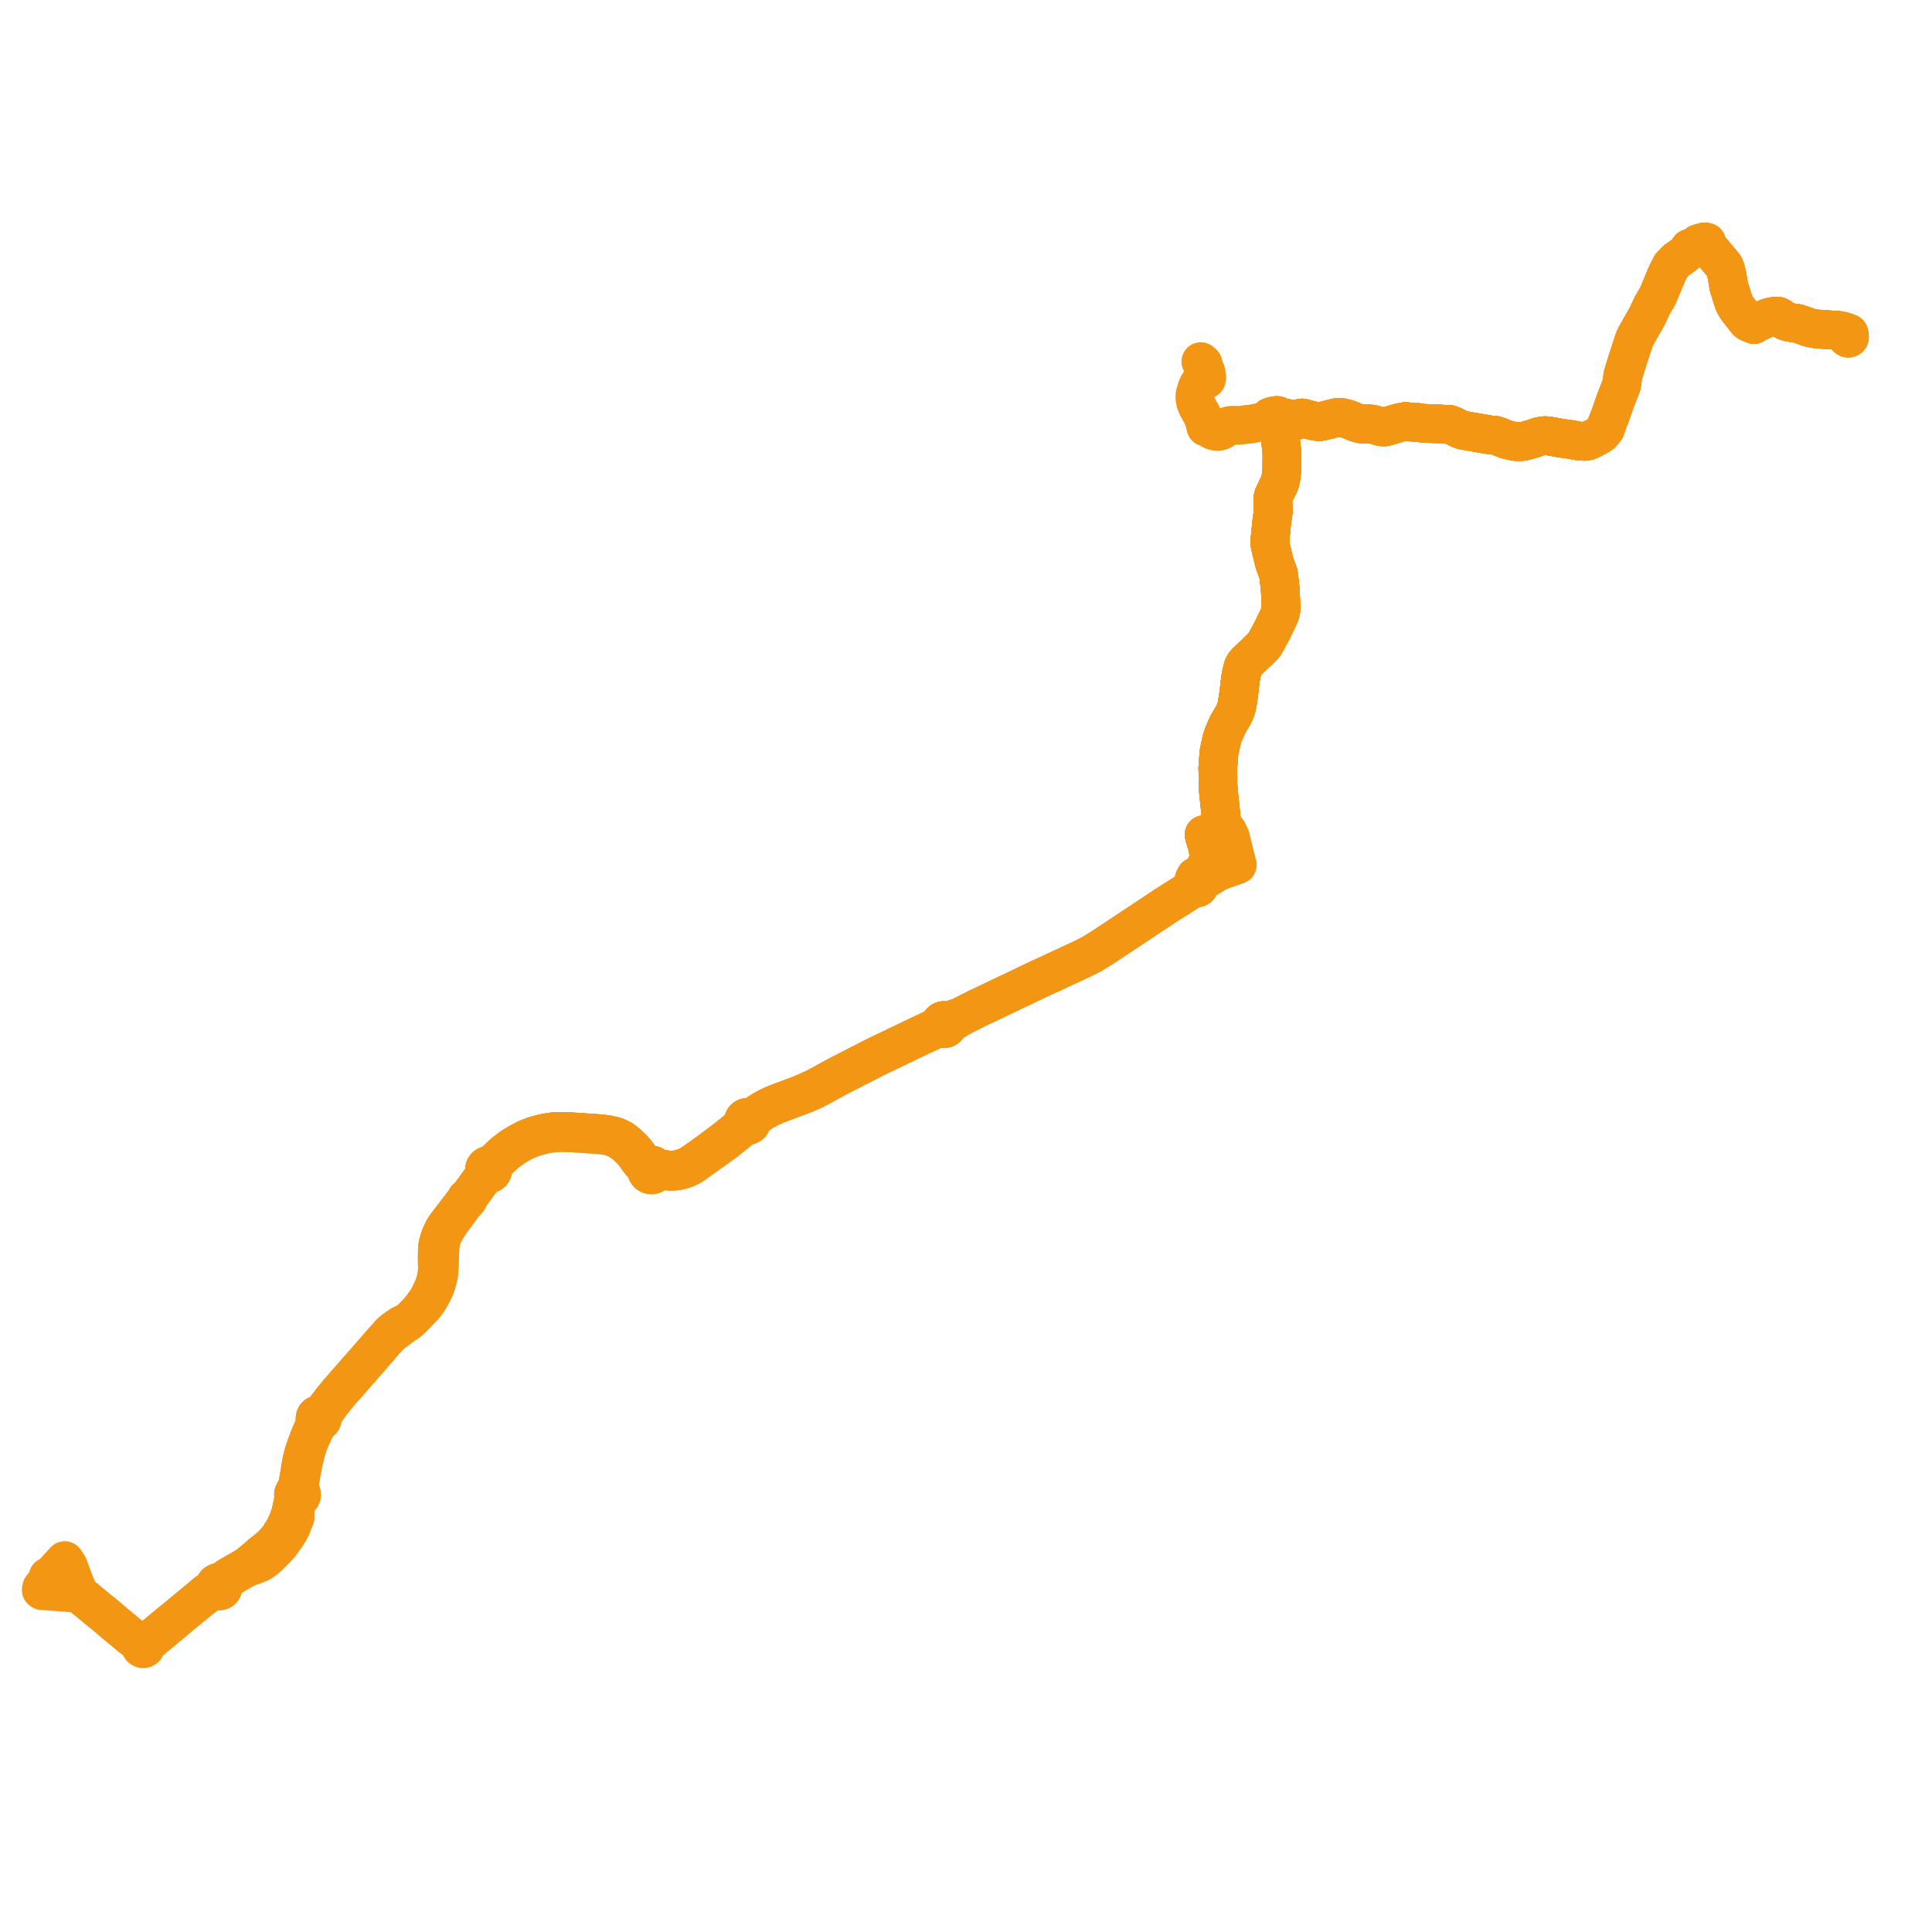     
<svg width="936.505" height="936.505" version="1.1"
     xmlns="http://www.w3.org/2000/svg">

  <title>Plan de ligne</title>
  <desc>Du 2022-08-29 au 9999-01-01</desc>

<path d='M 896.454 163.056 L 896.314 162.104 L 896.242 161.613 L 895.793 161.448 L 895.182 161.225 L 894.213 160.869 L 892.487 160.347 L 891.119 160.178 L 880.262 159.42 L 877.944 158.978 L 876.563 158.603 L 871.694 156.882 L 870.509 156.636 L 869.365 156.536 L 867.641 156.254 L 866.487 156 L 865.44 155.603 L 864.298 154.869 L 863.019 153.845 L 862.405 153.568 L 861.689 153.245 L 860.647 153.236 L 858.229 153.65 L 856.851 154.062 L 855.089 154.78 L 851.877 156.238 L 850.516 157.025 L 850.179 157.287 L 849.445 156.868 L 847.539 156.17 L 847.264 155.955 L 846.974 155.731 L 846.135 154.739 L 843.488 151.339 L 842.572 150.163 L 841.436 148.52 L 840.565 146.886 L 840.101 145.585 L 838.045 138.971 L 837.872 138.133 L 837.699 137.101 L 837.166 133.674 L 836.463 130.802 L 836.306 130.324 L 836.022 129.576 L 835.878 129.275 L 835.695 128.92 L 835.45 128.571 L 832.898 125.564 L 829.64 121.651 L 828.779 120.617 L 828.362 120.082 L 827.783 119.338 L 827.698 119.181 L 827.418 119.366 L 826.851 119.526 L 825.956 119.581 L 823.698 119.872 L 822.977 119.973 L 822.805 119.312 L 822.666 118.776 L 822.849 118.455 L 823.044 118.216 L 823.762 117.94 L 824.481 117.753 L 825.212 117.564 L 826.33 117.274 L 826.69 117.356 L 827.189 117.441 L 827.44 118.3 L 827.591 118.814 L 827.698 119.181 L 827.418 119.366 L 826.851 119.526 L 825.956 119.581 L 823.698 119.872 L 822.977 119.973 L 821.201 120.311 L 820.745 120.349 L 820.266 120.39 L 818.941 120.435 L 818.738 120.917 L 818.389 121.458 L 817.495 122.546 L 816.057 123.727 L 812.498 126.288 L 811.117 127.719 L 810.618 128.235 L 810.125 128.745 L 809.474 129.978 L 808.314 132.175 L 806.499 136.406 L 805.894 137.925 L 803.651 143.283 L 800.645 148.504 L 798.663 152.895 L 793.024 162.816 L 792.219 164.556 L 788.829 174.88 L 786.64 182.035 L 786.331 184.525 L 786.005 186.592 L 784.611 190.231 L 782.956 194.459 L 780.74 200.933 L 779.377 204.353 L 778.841 205.871 L 778.159 207.853 L 776.975 209.313 L 776.292 210.156 L 774.465 211.355 L 774.073 211.557 L 773.486 211.859 L 772.209 212.516 L 770.025 213.592 L 768.029 213.956 L 765.936 213.835 L 764.447 213.621 L 761.578 213.056 L 756.39 212.353 L 752.598 211.648 L 750.599 211.311 L 748.825 211.172 L 746.224 211.547 L 743.122 212.615 L 741.53 213.084 L 738.236 213.983 L 735.727 214.08 L 734.2 213.96 L 731.979 213.462 L 730.283 213.053 L 728.204 212.291 L 726.72 211.603 L 725.402 211.198 L 724.384 210.944 L 722.542 210.854 L 709.176 208.562 L 707.183 207.824 L 704.396 206.4 L 702.819 205.795 L 698.262 205.542 L 697.093 205.445 L 696.852 205.425 L 690.149 205.211 L 687.064 204.732 L 684.638 204.642 L 681.239 204.32 L 678.723 204.783 L 674.165 206.099 L 671.642 206.858 L 670.83 206.937 L 670.044 206.913 L 668.817 206.677 L 667.399 206.218 L 665.005 205.587 L 662.843 205.402 L 659.893 205.494 L 657.71 204.956 L 653.601 203.219 L 649.835 202.307 L 647.923 202.398 L 644.838 203.192 L 644.226 203.349 L 644.139 203.372 L 643.035 203.668 L 642.825 203.724 L 642.461 203.803 L 641.598 204.013 L 639.876 204.358 L 639.56 204.357 L 638.595 204.35 L 637.195 204.111 L 636.559 203.959 L 634.372 203.437 L 633.609 203.235 L 632.181 202.838 L 631.361 202.611 L 630.774 202.632 L 629.09 203.527 L 628.405 203.8 L 627.852 203.865 L 627.615 203.9 L 627.3 203.904 L 625.621 203.292 L 623.889 202.838 L 621.932 202.437 L 621.051 202.24 L 620.592 202.137 L 619.689 201.581 L 619.576 201.986 L 619.429 202.607 L 619.351 203.382 L 619.278 204.099 L 619.491 206.014 L 619.498 206.401 L 619.385 206.762 L 619.287 206.878 L 619.771 207.569 L 620.059 208.662 L 620.299 210.66 L 620.34 210.967 L 620.49 212.005 L 620.65 213.113 L 620.888 214.767 L 620.942 215.287 L 621.051 216.131 L 621.269 217.8 L 621.36 219.475 L 621.404 220.667 L 621.381 224.177 L 621.351 227.516 L 621.202 229.53 L 621.074 230.577 L 620.827 231.917 L 620.699 232.559 L 620.572 233.189 L 620.393 233.983 L 620.021 234.741 L 619.811 235.17 L 619.149 236.567 L 619.09 236.692 L 618.625 237.561 L 617.996 238.893 L 617.247 240.57 L 617.083 241.198 L 616.955 242.269 L 617.026 243.657 L 617.173 246.566 L 617.212 247.672 L 616.583 252.236 L 616.364 253.82 L 615.6 261.875 L 615.585 263.642 L 616.095 266.083 L 616.694 268.463 L 617.772 272.955 L 618.625 275.231 L 619.629 277.926 L 619.845 279.142 L 620.619 286.054 L 620.827 291.433 L 620.932 293.41 L 620.977 294.817 L 620.872 295.866 L 620.617 297.153 L 619.689 299.295 L 616.709 305.45 L 613.669 311.111 L 612.92 312.414 L 611.587 313.956 L 607.589 317.693 L 606.761 318.466 L 605.971 319.232 L 603.818 321.317 L 603.178 322.149 L 602.631 323.182 L 602.392 323.976 L 601.823 326.252 L 601.299 329.068 L 600.724 334.064 L 600.46 336.363 L 599.951 339.642 L 599.351 342.885 L 598.828 344.427 L 598.443 345.383 L 598.235 345.902 L 595.1 351.322 L 592.937 356.277 L 592.572 357.438 L 592.105 358.928 L 590.841 364.998 L 590.297 372.548 L 590.354 373.541 L 590.393 377.428 L 590.356 379.975 L 590.636 383.666 L 590.807 385.471 L 590.897 386.418 L 590.914 386.598 L 591.076 387.781 L 591.409 391.111 L 591.96 396.537 L 591.917 397.691 L 592.083 398.799 L 592.32 400.385 L 592.274 400.852 L 592.38 401.105 L 592.48 401.342 L 592.413 401.583 L 592.406 401.823 L 592.56 402.122 L 592.373 402.499 L 592.308 402.631 L 592.097 402.942 L 588.762 403.432 L 586.157 403.954 L 585.58 404.113 L 584.982 404.274 L 583.659 404.567 L 584.05 406.155 L 584.12 406.375 L 584.532 407.692 L 585.101 409.512 L 585.587 411.867 L 586.27 415.182 L 586.3 415.328 L 586.278 416.007 L 586.245 416.25 L 586.02 416.939 L 584.658 419.631 L 583.163 422.587 L 582.392 424.112 L 581.023 424.515 L 580.215 424.604 L 579.495 424.986 L 579.045 425.87 L 578.856 426.277 L 578.698 427.303 L 578.829 427.836 L 578.936 428.273 L 578.722 428.653 L 578.638 429.082 L 577.867 430.149 L 575.624 432.248 L 573.966 433.302 L 565.02 438.986 L 534.295 459.358 L 528.981 462.635 L 525.178 464.56 L 521.949 466.053 L 520.624 466.667 L 503.387 474.642 L 495.261 478.514 L 473.86 488.714 L 465.241 493.064 L 464.353 493.299 L 463.957 493.436 L 463.638 493.54 L 463.329 493.652 L 462.148 494.194 L 461.153 494.65 L 461.049 494.719 L 460.938 494.822 L 460.8 494.926 L 460.662 495.012 L 460.529 495.084 L 460.39 495.143 L 460.234 495.192 L 460.08 495.229 L 459.949 495.245 L 459.806 495.256 L 459.653 495.259 L 459.451 495.248 L 459.286 495.229 L 458.841 495.077 L 458.514 494.873 L 458.156 494.735 L 457.577 494.663 L 457.001 494.76 L 456.49 495.011 L 456.069 495.397 L 455.775 495.885 L 455.63 496.437 L 455.405 496.897 L 455.185 497.138 L 454.95 497.346 L 454.699 497.514 L 454.433 497.686 L 454.062 497.9 L 453.796 498.041 L 452.908 498.496 L 452.324 498.789 L 445.092 502.161 L 443.455 502.947 L 435.933 506.562 L 431.693 508.611 L 424.874 511.841 L 417.302 515.716 L 413.706 517.574 L 409.21 519.882 L 407.408 520.796 L 406.659 521.186 L 403.806 522.731 L 401.923 523.763 L 399.403 525.144 L 398.348 525.719 L 397.392 526.223 L 396.072 526.92 L 394.025 527.956 L 392.542 528.635 L 390.442 529.587 L 389.106 530.141 L 387.623 530.727 L 386.161 531.291 L 384.646 531.866 L 382.44 532.689 L 380.814 533.296 L 377.555 534.511 L 376.72 534.824 L 375.895 535.159 L 374.683 535.672 L 373.159 536.372 L 371.54 537.198 L 369.775 538.191 L 368.438 538.997 L 367.435 539.697 L 366.725 540.198 L 365.914 540.791 L 365.258 541.317 L 364.938 541.55 L 364.632 541.681 L 364.369 541.739 L 364.079 541.783 L 363.685 541.754 L 363.292 541.725 L 362.704 541.679 L 362.239 541.646 L 361.772 541.724 L 361.337 541.912 L 360.959 542.197 L 360.659 542.564 L 360.455 542.989 L 360.358 543.45 L 360.372 543.921 L 360.496 544.376 L 359.979 545.255 L 359.557 545.971 L 358.723 546.647 L 358.575 546.768 L 356.748 548.248 L 350.719 553.053 L 342.983 558.82 L 342.209 559.371 L 337.707 562.573 L 335.838 563.892 L 335.059 564.395 L 334.334 564.818 L 333.419 565.31 L 332.699 565.63 L 331.927 565.945 L 330.98 566.26 L 330.213 566.496 L 329.198 566.747 L 328.442 566.897 L 327.603 567.036 L 326.731 567.118 L 325.81 567.159 L 324.896 567.159 L 323.968 567.107 L 323.377 567.055 L 322.815 566.979 L 322.242 566.89 L 321.658 566.792 L 321.126 566.699 L 320.677 566.624 L 320.266 566.601 L 319.943 566.579 L 318.89 566.544 L 318.618 566.511 L 318.363 566.421 L 318.124 566.286 L 317.872 566.06 L 317.68 565.744 L 317.443 565.461 L 316.913 565.054 L 316.291 564.811 L 315.626 564.75 L 315.505 564.772 L 314.97 564.875 L 314.335 564.927 L 313.916 564.799 L 313.504 564.604 L 313.1 564.35 L 312.516 563.915 L 312.002 563.455 L 311.468 562.91 L 310.816 562.191 L 309.073 559.766 L 308.613 559.15 L 308.202 558.599 L 307.123 557.378 L 306.165 556.352 L 304.967 555.218 L 303.91 554.302 L 303.18 553.691 L 302.426 553.07 L 301.6 552.491 L 300.457 551.859 L 299.494 551.373 L 298.354 550.954 L 297.178 550.616 L 296.187 550.376 L 294.977 550.114 L 292.871 549.797 L 291.595 549.635 L 289.949 549.5 L 287.735 549.318 L 285.666 549.2 L 280.969 548.858 L 274.582 548.486 L 273.044 548.445 L 271.805 548.455 L 270.09 548.517 L 269.013 548.544 L 267.874 548.638 L 267.105 548.744 L 265.573 548.984 L 263.658 549.34 L 262.087 549.725 L 260.569 550.138 L 259.068 550.553 L 257.591 551.115 L 256.088 551.684 L 255.018 552.12 L 254.929 552.156 L 253.753 552.799 L 251.496 553.981 L 248.349 555.914 L 245.082 558.344 L 243.097 560.021 L 240.374 562.7 L 238.454 564.467 L 237.938 564.751 L 237.289 564.971 L 236.752 564.937 L 236.225 565.045 L 235.802 565.249 L 235.437 565.545 L 235.15 565.917 L 234.956 566.346 L 234.861 566.863 L 234.901 567.387 L 235.074 567.884 L 235.381 568.332 L 235.712 568.617 L 235.513 568.885 L 234.655 570.061 L 234.475 570.302 L 232.225 573.308 L 227.418 579.951 L 227.324 580.077 L 227.072 580.392 L 226.828 580.696 L 225.997 581.02 L 225.807 581.475 L 225.606 581.812 L 224.908 582.778 L 224.309 583.606 L 220.517 588.579 L 216.634 593.605 L 215.653 595.011 L 214.612 596.875 L 213.474 599.388 L 212.392 602.773 L 212.027 605.013 L 211.993 605.946 L 211.985 606.768 L 211.972 608.033 L 211.948 610.434 L 211.997 613.211 L 212.033 615.262 L 211.827 617.957 L 211.348 620.458 L 210.446 623.412 L 208.927 626.666 L 207.472 629.566 L 206.898 630.631 L 205.562 632.298 L 205.074 633.209 L 204.75 633.736 L 204.146 634.391 L 202.43 636.251 L 199.816 638.937 L 197.974 640.614 L 194.34 642.433 L 193.631 642.901 L 192.878 643.419 L 191.973 644.062 L 191.721 644.241 L 190.973 644.77 L 189.422 646.102 L 189.112 646.44 L 187.992 647.661 L 186.81 648.987 L 186.297 649.562 L 185.892 650.016 L 185.552 650.397 L 185.134 650.865 L 182.923 653.4 L 175.312 662.123 L 172.305 665.517 L 167.811 670.661 L 164.236 674.737 L 163.551 675.594 L 161.057 678.582 L 159.837 680.236 L 158.075 682.497 L 157.005 683.871 L 156.216 684.709 L 155.483 685.142 L 154.988 685.416 L 154.551 685.756 L 153.969 685.833 L 153.444 686.098 L 153.034 686.519 L 152.766 687.125 L 152.738 687.789 L 152.839 688.169 L 153.02 688.518 L 152.897 689.464 L 152.849 689.717 L 152.813 689.909 L 152.253 691.666 L 151.682 692.856 L 151.235 693.785 L 150.441 695.631 L 148.412 700.897 L 147.102 704.865 L 146.293 708.196 L 144.631 717.992 L 144.291 719.567 L 144.112 720.392 L 143.93 721.476 L 143.853 721.756 L 143.687 722.269 L 143.573 722.622 L 143.082 722.88 L 142.875 723.055 L 142.684 723.266 L 142.41 723.746 L 142.279 724.286 L 142.283 724.555 L 142.3 724.851 L 142.458 725.31 L 142.742 725.751 L 142.944 726.857 L 142.446 727.684 L 142.003 728.452 L 141.497 730.919 L 141.442 731.191 L 140.847 733.724 L 140.297 735.334 L 139.781 736.845 L 138.154 740.518 L 135.349 745.138 L 134.243 746.465 L 132.019 748.98 L 128.779 751.736 L 126.716 753.272 L 125.526 754.384 L 124.484 755.269 L 124.425 755.319 L 124.268 755.452 L 124.025 755.658 L 122.86 756.647 L 120.471 758.624 L 117.602 760.413 L 112.128 763.502 L 109.984 764.834 L 107.929 766.591 L 107.662 766.772 L 107.32 766.991 L 106.994 767.179 L 106.575 767.04 L 106.137 766.99 L 105.667 767.037 L 105.218 767.186 L 104.706 767.516 L 104.307 767.977 L 104.052 768.537 L 103.968 769.269 L 103.313 770.001 L 101.838 770.924 L 100.55 771.78 L 97.135 774.654 L 93.788 777.42 L 84.93 784.74 L 82.388 786.781 L 81.441 787.569 L 73.75 793.96 L 71.581 795.753 L 70.912 796.178 L 70.717 796.333 L 70.244 796.552 L 69.863 796.705 L 69.523 796.623 L 69.174 796.636 L 68.84 796.741 L 67.794 796.533 L 66.478 795.737 L 66.256 795.555 L 65.95 795.33 L 63.329 793.286 L 61.718 791.924 L 60.828 791.171 L 60.475 790.845 L 59.052 789.714 L 57.628 788.548 L 57.048 788.059 L 55.465 786.757 L 53.953 785.434 L 53.462 785.017 L 52.048 783.819 L 51.769 783.582 L 51.503 783.357 L 51.009 782.939 L 50.702 782.684 L 47.277 779.922 L 46.588 779.339 L 44.808 777.869 L 43.802 777.038 L 41.887 775.457 L 40.078 774.016 L 39.229 773.329 L 38.88 773.057 L 38.339 772.603 L 37.689 771.635 L 37.405 770.772 L 36.952 769.436 L 36.072 767.153 L 35.791 766.427 L 34.988 764.344 L 34.742 763.705 L 33.604 760.554 L 33.466 760.174 L 33.426 760.065 L 33.076 759.133 L 31.81 757.181 L 31.395 756.519 L 30.643 757.342 L 28.884 759.264 L 26.98 761.338 L 26.058 762.373 L 25.267 763.307 L 25.063 763.547 L 24.869 763.777 L 24.55 764.152 L 23.389 764.269' fill='transparent' stroke='#f39613' stroke-linecap='round' stroke-linejoin='round' stroke-width='18.73'/><path d='M 896.454 163.056 L 896.314 162.104 L 896.242 161.613 L 895.793 161.448 L 895.182 161.225 L 894.213 160.869 L 892.487 160.347 L 891.119 160.178 L 880.262 159.42 L 877.944 158.978 L 876.563 158.603 L 871.694 156.882 L 870.509 156.636 L 869.365 156.536 L 867.641 156.254 L 866.487 156 L 865.44 155.603 L 864.298 154.869 L 863.019 153.845 L 862.405 153.568 L 861.689 153.245 L 860.647 153.236 L 858.229 153.65 L 856.851 154.062 L 855.089 154.78 L 851.877 156.238 L 850.516 157.025 L 850.179 157.287 L 849.445 156.868 L 847.539 156.17 L 847.264 155.955 L 846.974 155.731 L 846.135 154.739 L 843.488 151.339 L 842.572 150.163 L 841.436 148.52 L 840.565 146.886 L 840.101 145.585 L 838.045 138.971 L 837.872 138.133 L 837.699 137.101 L 837.166 133.674 L 836.463 130.802 L 836.306 130.324 L 836.022 129.576 L 835.878 129.275 L 835.695 128.92 L 835.45 128.571 L 832.898 125.564 L 829.64 121.651 L 828.779 120.617 L 828.362 120.082 L 827.783 119.338 L 827.698 119.181 L 827.418 119.366 L 826.851 119.526 L 825.956 119.581 L 823.698 119.872 L 822.977 119.973 L 822.805 119.312 L 822.666 118.776 L 822.849 118.455 L 823.044 118.216 L 823.762 117.94 L 824.481 117.753 L 825.212 117.564 L 826.33 117.274 L 826.69 117.356 L 827.189 117.441 L 827.44 118.3 L 827.591 118.814 L 827.698 119.181 L 827.418 119.366 L 826.851 119.526 L 825.956 119.581 L 823.698 119.872 L 822.977 119.973 L 821.201 120.311 L 820.745 120.349 L 820.266 120.39 L 818.941 120.435 L 818.738 120.917 L 818.389 121.458 L 817.495 122.546 L 816.057 123.727 L 812.498 126.288 L 811.117 127.719 L 810.618 128.235 L 810.125 128.745 L 809.474 129.978 L 808.314 132.175 L 806.499 136.406 L 805.894 137.925 L 803.651 143.283 L 800.645 148.504 L 798.663 152.895 L 793.024 162.816 L 792.219 164.556 L 788.829 174.88 L 786.64 182.035 L 786.331 184.525 L 786.005 186.592 L 784.611 190.231 L 782.956 194.459 L 780.74 200.933 L 779.377 204.353 L 778.841 205.871 L 778.159 207.853 L 776.975 209.313 L 776.292 210.156 L 774.465 211.355 L 774.073 211.557 L 773.486 211.859 L 772.209 212.516 L 770.025 213.592 L 768.029 213.956 L 765.936 213.835 L 764.447 213.621 L 761.578 213.056 L 756.39 212.353 L 752.598 211.648 L 750.599 211.311 L 748.825 211.172 L 746.224 211.547 L 743.122 212.615 L 741.53 213.084 L 738.236 213.983 L 735.727 214.08 L 734.2 213.96 L 731.979 213.462 L 730.283 213.053 L 728.204 212.291 L 726.72 211.603 L 725.402 211.198 L 724.384 210.944 L 722.542 210.854 L 709.176 208.562 L 707.183 207.824 L 704.396 206.4 L 702.819 205.795 L 698.262 205.542 L 697.093 205.445 L 696.852 205.425 L 690.149 205.211 L 687.064 204.732 L 684.638 204.642 L 681.239 204.32 L 678.723 204.783 L 674.165 206.099 L 671.642 206.858 L 670.83 206.937 L 670.044 206.913 L 668.817 206.677 L 667.399 206.218 L 665.005 205.587 L 662.843 205.402 L 659.893 205.494 L 657.71 204.956 L 653.601 203.219 L 649.835 202.307 L 647.923 202.398 L 644.838 203.192 L 644.226 203.349 L 644.139 203.372 L 643.035 203.668 L 642.825 203.724 L 642.461 203.803 L 641.598 204.013 L 639.876 204.358 L 639.56 204.357 L 638.595 204.35 L 637.195 204.111 L 636.559 203.959 L 634.372 203.437 L 633.609 203.235 L 632.181 202.838 L 631.361 202.611 L 630.774 202.632 L 629.09 203.527 L 628.405 203.8 L 627.852 203.865 L 627.615 203.9 L 627.3 203.904 L 625.621 203.292 L 623.889 202.838 L 621.932 202.437 L 621.051 202.24 L 620.592 202.137 L 619.689 201.581 L 619.576 201.986 L 619.429 202.607 L 619.351 203.382 L 619.278 204.099 L 619.491 206.014 L 619.498 206.401 L 619.385 206.762 L 619.287 206.878 L 619.771 207.569 L 620.059 208.662 L 620.299 210.66 L 620.34 210.967 L 620.49 212.005 L 620.65 213.113 L 620.888 214.767 L 620.942 215.287 L 621.051 216.131 L 621.269 217.8 L 621.36 219.475 L 621.404 220.667 L 621.381 224.177 L 621.351 227.516 L 621.202 229.53 L 621.074 230.577 L 620.827 231.917 L 620.699 232.559 L 620.572 233.189 L 620.393 233.983 L 620.021 234.741 L 619.811 235.17 L 619.149 236.567 L 619.09 236.692 L 618.625 237.561 L 617.996 238.893 L 617.247 240.57 L 617.083 241.198 L 616.955 242.269 L 617.026 243.657 L 617.173 246.566 L 617.212 247.672 L 616.583 252.236 L 616.364 253.82 L 615.6 261.875 L 615.585 263.642 L 616.095 266.083 L 616.694 268.463 L 617.772 272.955 L 618.625 275.231 L 619.629 277.926 L 619.845 279.142 L 620.619 286.054 L 620.827 291.433 L 620.932 293.41 L 620.977 294.817 L 620.872 295.866 L 620.617 297.153 L 619.689 299.295 L 616.709 305.45 L 613.669 311.111 L 612.92 312.414 L 611.587 313.956 L 607.589 317.693 L 606.761 318.466 L 605.971 319.232 L 603.818 321.317 L 603.178 322.149 L 602.631 323.182 L 602.392 323.976 L 601.823 326.252 L 601.299 329.068 L 600.724 334.064 L 600.46 336.363 L 599.951 339.642 L 599.351 342.885 L 598.828 344.427 L 598.443 345.383 L 598.235 345.902 L 595.1 351.322 L 592.937 356.277 L 592.572 357.438 L 592.105 358.928 L 590.841 364.998 L 590.297 372.548 L 590.354 373.541 L 590.393 377.428 L 590.356 379.975 L 590.636 383.666 L 590.807 385.471 L 590.897 386.418 L 590.914 386.598 L 591.076 387.781 L 591.409 391.111 L 591.96 396.537 L 591.917 397.691 L 592.083 398.799 L 592.32 400.385 L 592.274 400.852 L 592.38 401.105 L 592.48 401.342 L 592.413 401.583 L 592.406 401.823 L 592.56 402.122 L 592.373 402.499 L 592.308 402.631 L 592.097 402.942 L 588.762 403.432 L 586.157 403.954 L 585.58 404.113 L 584.982 404.274 L 583.659 404.567 L 584.05 406.155 L 584.12 406.375 L 584.532 407.692 L 585.101 409.512 L 585.587 411.867 L 586.27 415.182 L 586.3 415.328 L 586.278 416.007 L 586.245 416.25 L 586.02 416.939 L 584.658 419.631 L 583.163 422.587 L 582.392 424.112 L 581.023 424.515 L 580.215 424.604 L 579.495 424.986 L 579.045 425.87 L 578.856 426.277 L 578.698 427.303 L 578.829 427.836 L 578.936 428.273 L 578.722 428.653 L 578.638 429.082 L 577.867 430.149 L 575.624 432.248 L 573.966 433.302 L 565.02 438.986 L 534.295 459.358 L 528.981 462.635 L 525.178 464.56 L 521.949 466.053 L 520.624 466.667 L 503.387 474.642 L 495.261 478.514 L 473.86 488.714 L 465.241 493.064 L 464.353 493.299 L 463.957 493.436 L 463.638 493.54 L 463.329 493.652 L 462.148 494.194 L 461.153 494.65 L 461.049 494.719 L 460.938 494.822 L 460.8 494.926 L 460.662 495.012 L 460.529 495.084 L 460.39 495.143 L 460.234 495.192 L 460.08 495.229 L 459.949 495.245 L 459.806 495.256 L 459.653 495.259 L 459.451 495.248 L 459.286 495.229 L 458.841 495.077 L 458.514 494.873 L 458.156 494.735 L 457.577 494.663 L 457.001 494.76 L 456.49 495.011 L 456.069 495.397 L 455.775 495.885 L 455.63 496.437 L 455.405 496.897 L 455.185 497.138 L 454.95 497.346 L 454.699 497.514 L 454.433 497.686 L 454.062 497.9 L 453.796 498.041 L 452.908 498.496 L 452.324 498.789 L 445.092 502.161 L 443.455 502.947 L 435.933 506.562 L 431.693 508.611 L 424.874 511.841 L 417.302 515.716 L 413.706 517.574 L 409.21 519.882 L 407.408 520.796 L 406.659 521.186 L 403.806 522.731 L 401.923 523.763 L 399.403 525.144 L 398.348 525.719 L 397.392 526.223 L 396.072 526.92 L 394.025 527.956 L 392.542 528.635 L 390.442 529.587 L 389.106 530.141 L 387.623 530.727 L 386.161 531.291 L 384.646 531.866 L 382.44 532.689 L 380.814 533.296 L 377.555 534.511 L 376.72 534.824 L 375.895 535.159 L 374.683 535.672 L 373.159 536.372 L 371.54 537.198 L 369.775 538.191 L 368.438 538.997 L 367.435 539.697 L 366.725 540.198 L 365.914 540.791 L 365.258 541.317 L 364.938 541.55 L 364.632 541.681 L 364.369 541.739 L 364.079 541.783 L 363.685 541.754 L 363.292 541.725 L 362.704 541.679 L 362.239 541.646 L 361.772 541.724 L 361.337 541.912 L 360.959 542.197 L 360.659 542.564 L 360.455 542.989 L 360.358 543.45 L 360.372 543.921 L 360.496 544.376 L 359.979 545.255 L 359.557 545.971 L 358.723 546.647 L 358.575 546.768 L 356.748 548.248 L 350.719 553.053 L 342.983 558.82 L 342.209 559.371 L 337.707 562.573 L 335.838 563.892 L 335.059 564.395 L 334.334 564.818 L 333.419 565.31 L 332.699 565.63 L 331.927 565.945 L 330.98 566.26 L 330.213 566.496 L 329.198 566.747 L 328.442 566.897 L 327.603 567.036 L 326.731 567.118 L 325.81 567.159 L 324.896 567.159 L 323.968 567.107 L 323.377 567.055 L 322.815 566.979 L 322.242 566.89 L 321.658 566.792 L 321.126 566.699 L 320.677 566.624 L 320.266 566.601 L 319.943 566.579 L 318.89 566.544 L 318.618 566.511 L 318.363 566.421 L 318.124 566.286 L 317.872 566.06 L 317.68 565.744 L 317.443 565.461 L 316.913 565.054 L 316.291 564.811 L 315.626 564.75 L 315.505 564.772 L 314.97 564.875 L 314.335 564.927 L 313.916 564.799 L 313.504 564.604 L 313.1 564.35 L 312.516 563.915 L 312.002 563.455 L 311.468 562.91 L 310.816 562.191 L 309.073 559.766 L 308.613 559.15 L 308.202 558.599 L 307.123 557.378 L 306.165 556.352 L 304.967 555.218 L 303.91 554.302 L 303.18 553.691 L 302.426 553.07 L 301.6 552.491 L 300.457 551.859 L 299.494 551.373 L 298.354 550.954 L 297.178 550.616 L 296.187 550.376 L 294.977 550.114 L 292.871 549.797 L 291.595 549.635 L 289.949 549.5 L 287.735 549.318 L 285.666 549.2 L 280.969 548.858 L 274.582 548.486 L 273.044 548.445 L 271.805 548.455 L 270.09 548.517 L 269.013 548.544 L 267.874 548.638 L 267.105 548.744 L 265.573 548.984 L 263.658 549.34 L 262.087 549.725 L 260.569 550.138 L 259.068 550.553 L 257.591 551.115 L 256.088 551.684 L 255.018 552.12 L 254.929 552.156 L 253.753 552.799 L 251.496 553.981 L 248.349 555.914 L 245.082 558.344 L 243.097 560.021 L 240.374 562.7 L 238.454 564.467 L 237.938 564.751 L 237.289 564.971 L 236.752 564.937 L 236.225 565.045 L 235.802 565.249 L 235.437 565.545 L 235.15 565.917 L 234.956 566.346 L 234.861 566.863 L 234.901 567.387 L 235.074 567.884 L 235.381 568.332 L 235.712 568.617 L 235.513 568.885 L 234.655 570.061 L 234.475 570.302 L 232.225 573.308 L 227.418 579.951 L 227.324 580.077 L 227.072 580.392 L 226.828 580.696 L 225.997 581.02 L 225.807 581.475 L 225.606 581.812 L 224.908 582.778 L 224.309 583.606 L 220.517 588.579 L 216.634 593.605 L 215.653 595.011 L 214.612 596.875 L 213.474 599.388 L 212.392 602.773 L 212.027 605.013 L 211.993 605.946 L 211.985 606.768 L 211.972 608.033 L 211.948 610.434 L 211.997 613.211 L 212.033 615.262 L 211.827 617.957 L 211.348 620.458 L 210.446 623.412 L 208.927 626.666 L 207.472 629.566 L 206.898 630.631 L 205.562 632.298 L 205.074 633.209 L 204.75 633.736 L 204.146 634.391 L 202.43 636.251 L 199.816 638.937 L 197.974 640.614 L 194.34 642.433 L 193.631 642.901 L 192.878 643.419 L 191.973 644.062 L 191.721 644.241 L 190.973 644.77 L 189.422 646.102 L 189.112 646.44 L 187.992 647.661 L 186.81 648.987 L 186.297 649.562 L 185.892 650.016 L 185.552 650.397 L 185.134 650.865 L 182.923 653.4 L 175.312 662.123 L 172.305 665.517 L 167.811 670.661 L 164.236 674.737 L 163.551 675.594 L 161.057 678.582 L 159.837 680.236 L 158.075 682.497 L 157.005 683.871 L 156.216 684.709 L 155.483 685.142 L 154.988 685.416 L 154.551 685.756 L 153.969 685.833 L 153.444 686.098 L 153.034 686.519 L 152.766 687.125 L 152.738 687.789 L 152.839 688.169 L 153.02 688.518 L 152.897 689.464 L 152.849 689.717 L 152.813 689.909 L 152.253 691.666 L 151.682 692.856 L 151.235 693.785 L 150.441 695.631 L 148.412 700.897 L 147.102 704.865 L 146.293 708.196 L 144.631 717.992 L 144.291 719.567 L 144.112 720.392 L 143.93 721.476 L 143.853 721.756 L 143.687 722.269 L 143.573 722.622 L 143.082 722.88 L 142.875 723.055 L 142.684 723.266 L 142.41 723.746 L 142.279 724.286 L 142.283 724.555 L 142.3 724.851 L 142.458 725.31 L 142.742 725.751 L 142.944 726.857 L 142.446 727.684 L 142.003 728.452 L 141.497 730.919 L 141.442 731.191 L 140.847 733.724 L 140.297 735.334 L 139.781 736.845 L 138.154 740.518 L 135.349 745.138 L 134.243 746.465 L 132.019 748.98 L 128.779 751.736 L 126.716 753.272 L 125.526 754.384' fill='transparent' stroke='#f39613' stroke-linecap='round' stroke-linejoin='round' stroke-width='18.73'/><path d='M 896.454 163.056 L 896.314 162.104 L 896.242 161.613 L 895.793 161.448 L 895.182 161.225 L 894.213 160.869 L 892.487 160.347 L 891.119 160.178 L 880.262 159.42 L 877.944 158.978 L 876.563 158.603 L 871.694 156.882 L 870.509 156.636 L 869.365 156.536 L 867.641 156.254 L 866.487 156 L 865.44 155.603 L 864.298 154.869 L 863.019 153.845 L 862.405 153.568 L 861.689 153.245 L 860.647 153.236 L 858.229 153.65 L 856.851 154.062 L 855.089 154.78 L 851.877 156.238 L 850.516 157.025 L 850.179 157.287 L 849.445 156.868 L 847.539 156.17 L 847.264 155.955 L 846.974 155.731 L 846.135 154.739 L 843.488 151.339 L 842.572 150.163 L 841.436 148.52 L 840.565 146.886 L 840.101 145.585 L 838.045 138.971 L 837.872 138.133 L 837.699 137.101 L 837.166 133.674 L 836.463 130.802 L 836.306 130.324 L 836.022 129.576 L 835.878 129.275 L 835.695 128.92 L 835.45 128.571 L 832.898 125.564 L 829.64 121.651 L 828.779 120.617 L 828.362 120.082 L 827.783 119.338 L 827.698 119.181 L 827.418 119.366 L 826.851 119.526 L 825.956 119.581 L 823.698 119.872 L 822.977 119.973 L 822.805 119.312 L 822.666 118.776 L 822.849 118.455 L 823.044 118.216 L 823.762 117.94 L 824.481 117.753 L 825.212 117.564 L 826.33 117.274 L 826.69 117.356 L 827.189 117.441 L 827.44 118.3 L 827.591 118.814 L 827.698 119.181 L 827.418 119.366 L 826.851 119.526 L 825.956 119.581 L 823.698 119.872 L 822.977 119.973 L 821.201 120.311 L 820.745 120.349 L 820.266 120.39 L 818.941 120.435 L 818.738 120.917 L 818.389 121.458 L 817.495 122.546 L 816.057 123.727 L 812.498 126.288 L 811.117 127.719 L 810.618 128.235 L 810.125 128.745 L 809.474 129.978 L 808.314 132.175 L 806.499 136.406 L 805.894 137.925 L 803.651 143.283 L 800.645 148.504 L 798.663 152.895 L 793.024 162.816 L 792.219 164.556 L 788.829 174.88 L 786.64 182.035 L 786.331 184.525 L 786.005 186.592 L 784.611 190.231 L 782.956 194.459 L 780.74 200.933 L 779.377 204.353 L 778.841 205.871 L 778.159 207.853 L 776.975 209.313 L 776.292 210.156 L 774.465 211.355 L 774.073 211.557 L 773.486 211.859 L 772.209 212.516 L 770.025 213.592 L 768.029 213.956 L 765.936 213.835 L 764.447 213.621 L 761.578 213.056 L 756.39 212.353 L 752.598 211.648 L 750.599 211.311 L 748.825 211.172 L 746.224 211.547 L 743.122 212.615 L 741.53 213.084 L 738.236 213.983 L 735.727 214.08 L 734.2 213.96 L 731.979 213.462 L 730.283 213.053 L 728.204 212.291 L 726.72 211.603 L 725.402 211.198 L 724.384 210.944 L 722.542 210.854 L 709.176 208.562 L 707.183 207.824 L 704.396 206.4 L 702.819 205.795 L 698.262 205.542 L 697.093 205.445 L 696.852 205.425 L 690.149 205.211 L 687.064 204.732 L 684.638 204.642 L 681.239 204.32 L 678.723 204.783 L 674.165 206.099 L 671.642 206.858 L 670.83 206.937 L 670.044 206.913 L 668.817 206.677 L 667.399 206.218 L 665.005 205.587 L 662.843 205.402 L 659.893 205.494 L 657.71 204.956 L 653.601 203.219 L 649.835 202.307 L 647.923 202.398 L 644.838 203.192 L 644.226 203.349 L 644.139 203.372 L 643.035 203.668 L 642.825 203.724 L 642.461 203.803 L 641.598 204.013 L 639.876 204.358 L 639.56 204.357 L 638.595 204.35 L 637.195 204.111 L 636.559 203.959 L 634.372 203.437 L 633.609 203.235 L 632.181 202.838 L 631.361 202.611 L 630.774 202.632 L 629.09 203.527 L 628.405 203.8 L 627.852 203.865 L 627.615 203.9 L 627.3 203.904 L 625.621 203.292 L 623.889 202.838 L 621.932 202.437 L 621.051 202.24 L 620.592 202.137 L 619.689 201.581 L 619.576 201.986 L 619.429 202.607 L 619.351 203.382 L 619.278 204.099 L 619.491 206.014 L 619.498 206.401 L 619.385 206.762 L 619.287 206.878 L 619.771 207.569 L 620.059 208.662 L 620.299 210.66 L 620.34 210.967 L 620.49 212.005 L 620.65 213.113 L 620.888 214.767 L 620.942 215.287 L 621.051 216.131 L 621.269 217.8 L 621.36 219.475 L 621.404 220.667 L 621.381 224.177 L 621.351 227.516 L 621.202 229.53 L 621.074 230.577 L 620.827 231.917 L 620.699 232.559 L 620.572 233.189 L 620.393 233.983 L 620.021 234.741 L 619.811 235.17 L 619.149 236.567 L 619.09 236.692 L 618.625 237.561 L 617.996 238.893 L 617.247 240.57 L 617.083 241.198 L 616.955 242.269 L 617.026 243.657 L 617.173 246.566 L 617.212 247.672 L 616.583 252.236 L 616.364 253.82 L 615.6 261.875 L 615.585 263.642 L 616.095 266.083 L 616.694 268.463 L 617.772 272.955 L 618.625 275.231 L 619.629 277.926 L 619.845 279.142 L 620.619 286.054 L 620.827 291.433 L 620.932 293.41 L 620.977 294.817 L 620.872 295.866 L 620.617 297.153 L 619.689 299.295 L 616.709 305.45 L 613.669 311.111 L 612.92 312.414 L 611.587 313.956 L 607.589 317.693 L 606.761 318.466 L 605.971 319.232 L 603.818 321.317 L 603.178 322.149 L 602.631 323.182 L 602.392 323.976 L 601.823 326.252 L 601.299 329.068 L 600.724 334.064 L 600.46 336.363 L 599.951 339.642 L 599.351 342.885 L 598.828 344.427 L 598.443 345.383 L 598.235 345.902 L 595.1 351.322 L 592.937 356.277 L 592.572 357.438 L 592.105 358.928 L 590.841 364.998 L 590.297 372.548 L 590.354 373.541 L 590.393 377.428 L 590.356 379.975 L 590.636 383.666 L 590.807 385.471 L 590.897 386.418 L 590.914 386.598 L 591.076 387.781 L 591.409 391.111 L 591.96 396.537 L 591.917 397.691 L 592.083 398.799 L 592.32 400.385 L 592.274 400.852 L 592.38 401.105 L 592.48 401.342 L 592.413 401.583 L 592.406 401.823 L 592.56 402.122 L 592.373 402.499 L 592.308 402.631 L 592.097 402.942 L 588.762 403.432 L 586.157 403.954 L 585.58 404.113 L 584.982 404.274 L 583.659 404.567 L 584.05 406.155 L 584.12 406.375 L 584.532 407.692 L 585.101 409.512 L 585.587 411.867 L 586.27 415.182 L 586.3 415.328 L 586.278 416.007 L 586.245 416.25 L 586.02 416.939 L 584.658 419.631 L 583.163 422.587 L 582.392 424.112 L 581.023 424.515 L 580.215 424.604 L 579.495 424.986 L 579.045 425.87 L 578.856 426.277 L 578.698 427.303 L 578.829 427.836 L 578.936 428.273 L 578.722 428.653 L 578.638 429.082 L 577.867 430.149 L 575.624 432.248 L 573.966 433.302 L 565.02 438.986 L 534.295 459.358 L 528.981 462.635 L 525.178 464.56 L 521.949 466.053 L 520.624 466.667 L 503.387 474.642 L 495.261 478.514 L 473.86 488.714 L 465.241 493.064 L 464.353 493.299 L 463.957 493.436 L 463.638 493.54 L 463.329 493.652 L 462.148 494.194 L 461.153 494.65 L 461.049 494.719 L 460.938 494.822 L 460.8 494.926 L 460.662 495.012 L 460.529 495.084 L 460.39 495.143 L 460.234 495.192 L 460.08 495.229 L 459.949 495.245 L 459.806 495.256 L 459.653 495.259 L 459.451 495.248 L 459.286 495.229 L 458.841 495.077 L 458.514 494.873 L 458.156 494.735 L 457.577 494.663 L 457.001 494.76 L 456.49 495.011 L 456.069 495.397 L 455.775 495.885 L 455.63 496.437 L 455.405 496.897 L 455.185 497.138 L 454.95 497.346 L 454.699 497.514 L 454.433 497.686 L 454.062 497.9 L 453.796 498.041 L 452.908 498.496 L 452.324 498.789 L 445.092 502.161 L 443.455 502.947 L 435.933 506.562 L 431.693 508.611 L 424.874 511.841 L 417.302 515.716 L 413.706 517.574 L 409.21 519.882 L 407.408 520.796 L 406.659 521.186 L 403.806 522.731 L 401.923 523.763 L 399.403 525.144 L 398.348 525.719 L 397.392 526.223 L 396.072 526.92 L 394.025 527.956 L 392.542 528.635 L 390.442 529.587 L 389.106 530.141 L 387.623 530.727 L 386.161 531.291 L 384.646 531.866 L 382.44 532.689 L 380.814 533.296 L 377.555 534.511 L 376.72 534.824 L 375.895 535.159 L 374.683 535.672 L 373.159 536.372 L 371.54 537.198 L 369.775 538.191 L 368.438 538.997 L 367.435 539.697 L 366.725 540.198 L 365.914 540.791 L 365.258 541.317 L 364.938 541.55 L 364.632 541.681 L 364.369 541.739 L 364.079 541.783 L 363.685 541.754 L 363.292 541.725 L 362.704 541.679 L 362.239 541.646 L 361.772 541.724 L 361.337 541.912 L 360.959 542.197 L 360.659 542.564 L 360.455 542.989 L 360.358 543.45 L 360.372 543.921 L 360.496 544.376 L 359.979 545.255 L 359.557 545.971 L 358.723 546.647 L 358.575 546.768 L 356.748 548.248 L 350.719 553.053 L 342.983 558.82 L 342.209 559.371 L 337.707 562.573 L 335.838 563.892 L 335.059 564.395 L 334.334 564.818 L 333.419 565.31 L 332.699 565.63 L 331.927 565.945 L 330.98 566.26 L 330.213 566.496 L 329.198 566.747 L 328.442 566.897 L 327.603 567.036 L 326.731 567.118 L 325.81 567.159 L 324.896 567.159 L 323.968 567.107 L 323.377 567.055 L 322.815 566.979 L 322.242 566.89 L 321.658 566.792 L 321.126 566.699 L 320.677 566.624 L 320.266 566.601 L 319.943 566.579 L 318.89 566.544 L 318.618 566.511 L 318.363 566.421 L 318.124 566.286 L 317.872 566.06 L 317.68 565.744 L 317.443 565.461 L 316.913 565.054 L 316.291 564.811 L 315.626 564.75 L 315.505 564.772 L 314.97 564.875 L 314.335 564.927 L 313.916 564.799 L 313.504 564.604 L 313.1 564.35 L 312.516 563.915 L 312.002 563.455 L 311.468 562.91 L 310.816 562.191 L 309.073 559.766 L 308.613 559.15 L 308.202 558.599 L 307.123 557.378 L 306.165 556.352 L 304.967 555.218 L 303.91 554.302 L 303.18 553.691 L 302.426 553.07 L 301.6 552.491 L 300.457 551.859 L 299.494 551.373 L 298.354 550.954 L 297.178 550.616 L 296.187 550.376 L 294.977 550.114 L 292.871 549.797 L 291.595 549.635 L 289.949 549.5 L 287.735 549.318 L 285.666 549.2 L 280.969 548.858 L 274.582 548.486 L 273.044 548.445 L 271.805 548.455 L 270.09 548.517 L 269.013 548.544 L 267.874 548.638 L 267.105 548.744 L 265.573 548.984 L 263.658 549.34 L 262.087 549.725 L 260.569 550.138 L 259.068 550.553 L 257.591 551.115 L 256.088 551.684 L 255.018 552.12 L 254.929 552.156 L 253.753 552.799 L 251.496 553.981 L 248.349 555.914 L 245.082 558.344 L 243.097 560.021 L 240.374 562.7 L 238.454 564.467 L 237.938 564.751 L 237.289 564.971 L 236.752 564.937 L 236.225 565.045 L 235.802 565.249 L 235.437 565.545 L 235.15 565.917 L 234.956 566.346 L 234.861 566.863 L 234.901 567.387 L 235.074 567.884 L 235.381 568.332 L 235.712 568.617 L 235.513 568.885 L 234.655 570.061 L 234.475 570.302 L 232.225 573.308' fill='transparent' stroke='#f39613' stroke-linecap='round' stroke-linejoin='round' stroke-width='18.73'/><path d='M 582.062 175.268 L 582.724 175.797 L 583.203 176.272 L 583.214 176.522 L 583.223 177.042 L 584.635 180.465 L 585.005 183.04 L 584.803 183.88 L 583.485 183.964 L 582.751 184.293 L 581.758 185.133 L 580.647 186.928 L 580.138 188.17 L 579.232 191.336 L 579.172 192.93 L 579.472 194.628 L 579.689 195.466 L 580.363 197.09 L 581.164 198.52 L 582.677 201.199 L 583.283 202.584 L 583.788 204.186 L 584.447 206.799 L 584.505 207.03 L 585.365 207.226 L 586.711 208.012 L 587.596 208.589 L 588.367 208.88 L 589.461 209.096 L 590.319 209.192 L 591.579 208.93 L 592.497 208.54 L 592.789 208.383 L 595.457 206.398 L 596.326 206.19 L 597.912 206.084 L 598.335 206.099 L 600.977 206.195 L 604.732 205.64 L 605.098 205.627 L 605.818 205.644 L 607.357 205.342 L 609.402 204.94 L 610.227 204.789 L 611.281 204.607 L 611.78 204.556 L 612.101 204.502 L 613.585 204.11 L 614.158 203.865 L 615.365 203.381 L 615.649 202.113 L 617.091 201.662 L 617.712 201.56 L 618.902 201.364 L 619.689 201.581 L 619.576 201.986 L 619.429 202.607 L 619.351 203.382 L 619.278 204.099 L 619.438 205.533 L 619.491 206.014 L 619.498 206.401 L 619.385 206.762 L 619.287 206.878 L 619.771 207.569 L 620.059 208.662 L 620.299 210.66 L 620.34 210.967 L 620.49 212.005 L 620.888 214.767 L 620.942 215.287 L 621.051 216.131 L 621.269 217.8 L 621.36 219.475 L 621.404 220.667 L 621.381 224.177 L 621.351 227.516 L 621.202 229.53 L 621.074 230.577 L 620.827 231.917 L 620.699 232.559 L 620.572 233.189 L 620.393 233.983 L 620.021 234.741 L 619.811 235.17 L 619.149 236.567 L 619.09 236.692 L 618.625 237.561 L 617.996 238.893 L 617.247 240.57 L 617.083 241.198 L 616.955 242.269 L 617.026 243.657 L 617.173 246.566 L 617.212 247.672 L 616.583 252.236 L 616.364 253.82 L 615.6 261.875 L 615.585 263.642 L 616.095 266.083 L 616.694 268.463 L 617.772 272.955 L 618.625 275.231 L 619.629 277.926 L 619.845 279.142 L 620.619 286.054 L 620.827 291.433 L 620.932 293.41 L 620.977 294.817 L 620.872 295.866 L 620.617 297.153 L 619.689 299.295 L 616.709 305.45 L 613.669 311.111 L 612.92 312.414 L 611.587 313.956 L 607.589 317.693 L 606.761 318.466 L 605.971 319.232 L 603.818 321.317 L 603.178 322.149 L 602.631 323.182 L 602.392 323.976 L 601.823 326.252 L 601.299 329.068 L 600.46 336.363 L 599.951 339.642 L 599.351 342.885 L 598.828 344.427 L 598.443 345.383 L 598.235 345.902 L 595.1 351.322 L 592.937 356.277 L 592.572 357.438 L 592.105 358.928 L 590.841 364.998 L 590.297 372.548 L 590.354 373.541 L 590.393 377.428 L 590.356 379.975 L 590.636 383.666 L 590.807 385.471 L 590.897 386.418 L 590.914 386.598 L 591.076 387.781 L 591.409 391.111 L 591.648 393.469 L 591.96 396.537 L 591.917 397.691 L 592.32 400.385 L 592.274 400.852 L 592.38 401.105 L 592.48 401.342 L 592.413 401.583 L 592.406 401.823 L 592.56 402.122 L 592.373 402.499 L 592.308 402.631 L 592.097 402.942 L 588.762 403.432 L 586.157 403.954 L 585.58 404.113 L 584.982 404.274 L 583.659 404.567 L 584.05 406.155 L 584.12 406.375 L 584.923 408.942 L 585.101 409.512 L 585.587 411.867 L 586.27 415.182 L 586.3 415.328 L 586.278 416.007 L 586.245 416.25 L 586.02 416.939 L 584.658 419.631 L 582.392 424.112 L 581.023 424.515 L 580.215 424.604 L 579.495 424.986 L 579.045 425.87 L 578.856 426.277 L 578.698 427.303 L 578.829 427.836 L 578.936 428.273 L 578.722 428.653 L 578.638 429.082 L 577.867 430.149 L 575.624 432.248 L 573.966 433.302 L 570.75 435.345 L 565.02 438.986 L 534.295 459.358 L 528.981 462.635 L 525.178 464.56 L 521.949 466.053 L 520.624 466.667 L 503.387 474.642 L 475.018 488.162 L 473.86 488.714 L 465.241 493.064 L 464.353 493.299 L 463.957 493.436 L 463.638 493.54 L 463.329 493.652 L 462.148 494.194 L 461.153 494.65 L 461.049 494.719 L 460.938 494.822 L 460.8 494.926 L 460.662 495.012 L 460.529 495.084 L 460.39 495.143 L 460.234 495.192 L 460.08 495.229 L 459.949 495.245 L 459.806 495.256 L 459.653 495.259 L 459.451 495.248 L 459.286 495.229 L 458.841 495.077 L 458.514 494.873 L 458.156 494.735 L 457.577 494.663 L 457.001 494.76 L 456.49 495.011 L 456.069 495.397 L 455.775 495.885 L 455.63 496.437 L 455.405 496.897 L 455.185 497.138 L 454.95 497.346 L 454.699 497.514 L 454.433 497.686 L 454.062 497.9 L 453.796 498.041 L 452.908 498.496 L 452.324 498.789 L 445.092 502.161 L 443.455 502.947 L 435.933 506.562 L 431.693 508.611 L 424.874 511.841 L 417.302 515.716 L 413.706 517.574 L 409.21 519.882 L 407.408 520.796 L 406.659 521.186 L 403.806 522.731 L 401.923 523.763 L 399.403 525.144 L 398.348 525.719 L 396.072 526.92 L 394.025 527.956 L 392.542 528.635 L 390.442 529.587 L 389.106 530.141 L 387.623 530.727 L 386.161 531.291 L 384.646 531.866 L 382.44 532.689 L 380.814 533.296 L 377.555 534.511 L 376.72 534.824 L 375.895 535.159 L 374.683 535.672 L 373.159 536.372 L 371.54 537.198 L 369.775 538.191 L 368.438 538.997 L 367.435 539.697 L 366.725 540.198 L 365.914 540.791 L 365.258 541.317 L 364.938 541.55 L 364.632 541.681 L 364.369 541.739 L 364.079 541.783 L 363.685 541.754 L 363.292 541.725 L 362.704 541.679 L 362.239 541.646 L 361.772 541.724 L 361.337 541.912 L 360.959 542.197 L 360.659 542.564 L 360.455 542.989 L 360.358 543.45 L 360.372 543.921 L 360.496 544.376 L 359.979 545.255 L 359.557 545.971 L 358.723 546.647 L 358.575 546.768 L 356.748 548.248 L 353.705 550.673 L 350.719 553.053 L 342.983 558.82 L 342.209 559.371 L 337.707 562.573 L 335.838 563.892 L 335.059 564.395 L 334.334 564.818 L 333.419 565.31 L 332.699 565.63 L 331.927 565.945 L 330.98 566.26 L 330.213 566.496 L 329.198 566.747 L 328.442 566.897 L 327.603 567.036 L 326.731 567.118 L 325.81 567.159 L 324.896 567.159 L 323.968 567.107 L 323.377 567.055 L 322.815 566.979 L 322.242 566.89 L 321.658 566.792 L 321.126 566.699 L 320.677 566.624 L 320.266 566.601 L 319.943 566.579 L 318.89 566.544 L 318.618 566.511 L 318.363 566.421 L 318.124 566.286 L 317.872 566.06 L 317.68 565.744 L 317.443 565.461 L 316.913 565.054 L 316.291 564.811 L 315.626 564.75 L 315.505 564.772 L 314.97 564.875 L 314.335 564.927 L 313.916 564.799 L 313.504 564.604 L 313.1 564.35 L 312.516 563.915 L 312.002 563.455 L 311.468 562.91 L 310.816 562.191 L 309.073 559.766 L 308.613 559.15 L 308.202 558.599 L 307.123 557.378 L 306.165 556.352 L 304.967 555.218 L 303.91 554.302 L 303.18 553.691 L 302.426 553.07 L 301.6 552.491 L 300.457 551.859 L 299.494 551.373 L 298.354 550.954 L 297.178 550.616 L 296.187 550.376 L 294.977 550.114 L 292.871 549.797 L 291.595 549.635 L 289.949 549.5 L 287.735 549.318 L 285.666 549.2 L 280.969 548.858 L 274.582 548.486 L 273.044 548.445 L 271.805 548.455 L 270.09 548.517 L 269.013 548.544 L 267.874 548.638 L 267.105 548.744 L 265.573 548.984 L 263.658 549.34 L 262.087 549.725 L 260.569 550.138 L 259.068 550.553 L 257.591 551.115 L 256.088 551.684 L 255.018 552.12 L 254.929 552.156 L 253.753 552.799 L 251.496 553.981 L 248.349 555.914 L 245.082 558.344 L 243.097 560.021 L 240.374 562.7 L 238.454 564.467 L 237.938 564.751 L 237.289 564.971 L 236.752 564.937 L 236.225 565.045 L 235.802 565.249 L 235.437 565.545 L 235.15 565.917 L 234.956 566.346 L 234.861 566.863 L 234.901 567.387 L 235.074 567.884 L 235.381 568.332 L 235.712 568.617 L 235.513 568.885 L 234.655 570.061 L 234.475 570.302 L 232.225 573.308 L 227.418 579.951 L 227.324 580.077 L 227.072 580.392 L 226.828 580.696 L 225.997 581.02 L 225.807 581.475 L 225.606 581.812 L 224.309 583.606 L 220.517 588.579 L 216.634 593.605 L 215.653 595.011 L 214.612 596.875 L 213.474 599.388 L 212.392 602.773 L 212.027 605.013 L 211.993 605.946 L 211.985 606.768 L 211.972 608.033 L 211.948 610.434 L 212.033 615.262 L 211.827 617.957 L 211.348 620.458 L 210.446 623.412 L 209.89 624.603 L 208.927 626.666 L 207.472 629.566 L 206.898 630.631 L 205.562 632.298 L 205.074 633.209 L 204.75 633.736 L 202.43 636.251 L 199.816 638.937 L 197.974 640.614 L 194.34 642.433 L 193.631 642.901 L 192.878 643.419 L 191.973 644.062 L 191.721 644.241 L 190.973 644.77 L 189.422 646.102 L 189.112 646.44 L 187.992 647.661 L 186.81 648.987 L 186.297 649.562 L 185.892 650.016 L 185.552 650.397 L 185.134 650.865 L 175.312 662.123 L 172.737 665.03 L 172.305 665.517 L 167.811 670.661 L 164.236 674.737 L 163.551 675.594 L 161.057 678.582 L 159.837 680.236 L 157.005 683.871 L 156.216 684.709 L 155.483 685.142 L 154.988 685.416 L 154.551 685.756 L 153.969 685.833 L 153.444 686.098 L 153.034 686.519 L 152.766 687.125 L 152.738 687.789 L 152.839 688.169 L 153.02 688.518 L 152.897 689.464 L 152.849 689.717 L 152.813 689.909 L 152.507 690.87 L 152.253 691.666 L 151.235 693.785 L 150.441 695.631 L 148.412 700.897 L 147.102 704.865 L 146.293 708.196 L 144.631 717.992 L 144.112 720.392 L 143.93 721.476 L 143.853 721.756 L 143.687 722.269 L 143.573 722.622 L 143.082 722.88 L 142.875 723.055 L 142.684 723.266 L 142.41 723.746 L 142.279 724.286 L 142.283 724.555 L 142.3 724.851 L 142.458 725.31 L 142.742 725.751 L 142.944 726.857 L 142.446 727.684 L 142.003 728.452 L 141.497 730.919 L 141.442 731.191 L 140.847 733.724 L 139.781 736.845 L 138.154 740.518 L 135.349 745.138 L 134.243 746.465 L 132.019 748.98 L 128.779 751.736 L 126.716 753.272 L 125.526 754.384 L 124.484 755.269 L 124.425 755.319 L 124.268 755.452 L 124.025 755.658 L 122.86 756.647 L 120.471 758.624 L 117.602 760.413 L 116.177 761.217 L 112.128 763.502 L 109.984 764.834 L 107.929 766.591 L 107.662 766.772 L 107.32 766.991 L 106.994 767.179 L 106.575 767.04 L 106.137 766.99 L 105.667 767.037 L 105.218 767.186 L 104.706 767.516 L 104.307 767.977 L 104.052 768.537 L 103.968 769.269 L 103.313 770.001 L 101.838 770.924 L 100.55 771.78 L 97.677 774.197 L 97.135 774.654 L 84.93 784.74 L 82.388 786.781 L 81.441 787.569 L 73.75 793.96 L 71.581 795.753 L 70.912 796.178 L 70.717 796.333 L 70.244 796.552 L 69.863 796.705 L 69.523 796.623 L 69.174 796.636 L 68.84 796.741 L 67.794 796.533 L 66.478 795.737 L 66.256 795.555 L 65.95 795.33 L 63.329 793.286 L 61.718 791.924 L 60.828 791.171 L 60.475 790.845 L 59.052 789.714 L 57.628 788.548 L 57.048 788.059 L 55.465 786.757 L 53.953 785.434 L 53.462 785.017 L 52.048 783.819 L 51.769 783.582 L 51.503 783.357 L 51.009 782.939 L 50.702 782.684 L 47.277 779.922 L 46.588 779.339 L 44.808 777.869 L 43.802 777.038 L 41.887 775.457 L 40.078 774.016 L 39.229 773.329 L 38.88 773.057 L 38.339 772.603 L 37.689 771.635 L 37.405 770.772 L 36.952 769.436 L 36.072 767.153 L 35.791 766.427 L 35.257 765.041 L 34.742 763.705 L 33.604 760.554 L 33.466 760.174 L 33.426 760.065 L 33.076 759.133 L 31.81 757.181 L 31.395 756.519 L 30.526 757.469 L 28.884 759.264 L 26.98 761.338 L 26.058 762.373 L 25.063 763.547 L 24.869 763.777 L 24.737 763.932 L 24.55 764.152 L 23.389 764.269' fill='transparent' stroke='#f39613' stroke-linecap='round' stroke-linejoin='round' stroke-width='18.73'/><path d='M 23.389 764.269 L 24.55 764.152 L 24.257 764.499 L 23.942 764.87 L 23.642 765.224 L 23.376 765.539 L 23.049 765.925 L 22.764 766.29 L 22.5 766.629 L 22.223 766.985 L 21.877 767.43 L 21.632 767.744 L 21.36 768.093 L 21.099 768.427 L 20.821 768.786 L 20.16 769.633 L 20.03 770.233 L 20.004 770.352 L 20 770.774 L 20.243 770.959 L 20.371 771.057 L 20.968 771.096 L 23.133 771.236 L 24.124 771.311 L 24.862 771.368 L 27.287 771.552 L 32.246 771.931 L 35.84 772.198 L 36.174 772.223 L 37.374 772.373 L 38.339 772.603 L 38.88 773.057 L 39.229 773.329 L 40.078 774.016 L 40.59 774.424 L 41.887 775.457 L 43.802 777.038 L 44.808 777.869 L 46.588 779.339 L 47.277 779.922 L 50.702 782.684 L 51.009 782.939 L 51.503 783.357 L 51.769 783.582 L 52.048 783.819 L 53.462 785.017 L 53.953 785.434 L 55.465 786.757 L 57.048 788.059 L 57.628 788.548 L 59.052 789.714 L 60.475 790.845 L 60.828 791.171 L 61.718 791.924 L 63.329 793.286 L 65.138 794.697 L 65.95 795.33 L 66.256 795.555 L 66.478 795.737 L 66.821 796.353 L 67.424 796.969 L 67.826 797.513 L 68.086 797.905 L 68.131 798.267 L 68.25 798.563 L 68.437 798.821 L 68.681 799.026 L 68.966 799.166 L 69.263 799.232 L 69.566 799.227 L 69.86 799.152 L 70.17 798.982 L 70.423 798.735 L 70.601 798.429 L 70.691 798.087 L 70.694 797.798 L 70.635 797.516 L 70.834 797.189 L 71.168 796.842 L 72.118 796.019 L 73.122 795.182 L 74.41 794.116 L 79.164 790.18 L 80.933 788.715 L 82.275 787.611 L 82.405 787.512 L 88.629 782.287 L 96.212 776.086 L 97.457 775.067 L 99.581 773.428 L 100.483 772.733 L 102.033 771.712 L 103.022 771.149 L 103.445 770.975 L 103.926 770.842 L 104.293 770.791 L 104.665 770.734 L 105.266 771.123 L 105.716 771.26 L 106.186 771.296 L 106.601 771.241 L 106.998 771.107 L 107.503 770.788 L 107.9 770.341 L 108.02 770.139 L 108.243 769.433 L 108.248 768.892 L 108.088 768.291 L 108.492 767.541 L 108.667 767.199 L 108.873 766.884 L 109.194 766.503 L 109.728 765.912 L 110.113 765.566 L 110.449 765.31 L 110.873 765.027 L 111.669 764.519 L 117.754 760.947 L 119.411 760.104 L 120.388 759.614 L 121.088 759.321 L 121.708 759.151 L 122.588 758.904 L 123.218 758.696 L 123.66 758.477 L 124.344 758.071 L 124.932 757.68 L 126.598 756.419 L 127.494 755.74 L 127.879 755.464 L 129.123 754.488 L 129.619 754.008 L 130.222 753.364 L 131.798 751.55 L 132.431 750.887 L 134.405 748.894 L 136.82 745.788 L 137.659 744.56 L 138.434 743.313 L 139.051 742.224 L 139.773 740.836 L 140.499 739.281 L 141.107 737.865 L 141.533 736.689 L 142.484 733.775 L 142.756 732.839 L 143.114 731.436 L 143.411 729.991 L 143.63 728.765 L 143.766 728.302 L 143.942 727.836 L 144.131 727.499 L 144.296 727.233 L 144.636 726.733 L 144.922 726.311 L 145.31 726.114 L 145.645 725.835 L 145.91 725.489 L 146.149 724.888 L 146.12 724.085 L 146 723.622 L 145.752 723.23 L 145.419 722.908 L 145.169 722.039 L 145.019 720.388 L 145.178 719.609 L 145.465 717.698 L 145.547 717.134 L 145.613 716.674 L 145.851 715.031 L 147.109 708.361 L 148.36 703.463 L 148.61 702.488 L 149.716 699.192 L 150.935 696.336 L 151.924 694.205 L 152.546 692.818 L 153.27 691.387 L 154.094 690.238 L 154.23 690.048 L 154.618 689.594 L 154.803 689.275 L 155.054 689.211 L 155.648 688.871 L 156.07 688.331 L 156.256 687.671 L 156.236 687.229 L 156.544 685.938 L 157.279 684.672 L 157.708 684.033 L 160.208 680.531 L 164.169 675.56 L 168.751 670.389 L 173.048 665.479 L 183.781 653.118 L 185.486 651.154 L 185.892 650.672 L 186.202 650.303 L 186.323 650.159 L 186.643 649.813 L 187.136 649.279 L 189.304 646.933 L 189.496 646.778 L 189.881 646.469 L 193.098 644.08 L 193.269 643.927 L 194.371 643.17 L 195.673 642.178 L 197.974 640.614 L 199.816 638.937 L 201.026 637.693 L 202.43 636.251 L 204.75 633.736 L 205.765 632.775 L 206.931 631.185 L 207.263 630.731 L 208.019 629.588 L 209.606 626.727 L 211.229 623.192 L 211.671 621.611 L 212.061 620.217 L 212.59 617.867 L 212.873 615.383 L 213.043 610.4 L 213.085 609.332 L 213.188 606.596 L 213.202 606.236 L 213.23 605.496 L 213.452 602.953 L 213.581 602.233 L 213.718 601.475 L 214.029 600.346 L 214.543 599.14 L 214.641 598.911 L 215.585 596.9 L 216.897 594.622 L 218.417 592.353 L 219.707 590.639 L 220.795 589.154 L 224.753 583.746 L 226.669 581.655 L 226.918 581.346 L 226.828 580.696 L 227.072 580.392 L 227.324 580.077 L 227.418 579.951 L 232.225 573.308 L 234.475 570.302 L 234.655 570.061 L 235.513 568.885 L 235.712 568.617 L 236.096 568.844 L 236.421 568.951 L 236.843 569.006 L 237.268 568.971 L 237.677 568.849 L 238.051 568.644 L 238.383 568.356 L 238.646 568.003 L 238.826 567.602 L 238.912 567.211 L 238.921 566.811 L 238.851 566.417 L 238.705 566.044 L 239.011 565.519 L 239.233 565.069 L 239.558 564.629 L 240.273 563.657 L 242.578 561.224 L 245.797 558.446 L 248.835 556.213 L 251.486 554.573 L 254.132 553.147 L 255.076 552.734 L 256.833 551.965 L 258.151 551.491 L 259.753 550.988 L 261.239 550.565 L 263.024 550.091 L 264.342 549.799 L 265.463 549.588 L 266.869 549.369 L 268.763 549.15 L 270.533 549.019 L 271.953 548.988 L 272.528 548.976 L 275.583 549.052 L 276.308 549.07 L 286.448 549.748 L 288.744 549.91 L 290.532 550.063 L 291.933 550.195 L 292.817 550.318 L 293.579 550.439 L 294.217 550.551 L 294.991 550.704 L 295.987 550.948 L 296.698 551.182 L 297.4 551.408 L 298.028 551.67 L 298.645 551.936 L 299.248 552.229 L 300.019 552.646 L 300.761 553.114 L 301.533 553.632 L 302.386 554.233 L 303.077 554.802 L 303.686 555.321 L 304.55 556.084 L 305.302 556.806 L 306.094 557.64 L 306.754 558.351 L 307.232 558.891 L 307.709 559.481 L 308.156 560.091 L 309.589 562.168 L 310.048 562.75 L 310.53 563.316 L 311.056 563.865 L 311.516 564.264 L 311.94 564.613 L 312.299 564.91 L 312.546 565.149 L 312.692 565.33 L 312.847 565.544 L 312.997 565.778 L 313.205 566.181 L 313.315 566.407 L 313.404 566.663 L 313.366 567.349 L 313.524 568.016 L 313.866 568.611 L 314.362 569.084 L 314.973 569.396 L 315.646 569.522 L 316.083 569.499 L 316.508 569.397 L 316.907 569.219 L 317.267 568.971 L 317.577 568.662 L 317.75 568.425 L 317.893 568.169 L 318.357 567.735 L 318.773 567.48 L 319.167 567.359 L 319.57 567.277 L 319.975 567.224 L 320.536 567.217 L 320.956 567.269 L 321.435 567.345 L 322.775 567.577 L 323.225 567.645 L 323.689 567.69 L 324.183 567.735 L 324.715 567.78 L 325.239 567.787 L 325.988 567.772 L 326.662 567.742 L 327.478 567.652 L 328.279 567.539 L 329.088 567.397 L 329.784 567.239 L 330.66 567.014 L 331.572 566.714 L 332.388 566.406 L 333.341 566.017 L 334.519 565.441 L 335.265 565.006 L 335.885 564.63 L 339.108 562.298 L 339.854 561.771 L 341.985 560.266 L 343.374 559.272 L 351.665 553.319 L 355.431 550.256 L 356.946 549.024 L 359.028 547.382 L 360.089 546.544 L 360.834 546.086 L 361.475 545.692 L 361.749 545.524 L 362.395 545.611 L 363.034 545.483 L 363.598 545.154 L 364.024 544.661 L 364.267 544.055 L 364.301 543.403 L 364.337 543.066 L 364.442 542.871 L 364.569 542.691 L 364.712 542.496 L 364.899 542.294 L 365.176 542.046 L 366.773 540.791 L 369.002 539.232 L 370.225 538.473 L 371.201 537.948 L 372.469 537.263 L 374.027 536.504 L 375.892 535.702 L 377.304 535.119 L 380.37 533.959 L 382.005 533.34 L 384.876 532.253 L 389.638 530.486 L 391.278 529.807 L 393.683 528.736 L 394.861 528.165 L 398.057 526.512 L 400.271 525.302 L 402.021 524.346 L 404.629 522.922 L 407.52 521.366 L 410.276 519.965 L 410.747 519.732 L 412.723 518.72 L 420.811 514.574 L 423.986 512.949 L 428.404 510.806 L 429.384 510.334 L 435.799 507.246 L 445.917 502.391 L 452.841 499.215 L 453.292 499.016 L 453.84 498.769 L 454.252 498.602 L 454.699 498.441 L 454.892 498.376 L 455.076 498.306 L 455.284 498.248 L 455.493 498.205 L 455.729 498.172 L 455.881 498.155 L 456.011 498.159 L 456.124 498.171 L 456.509 498.334 L 456.903 498.538 L 457.302 498.646 L 457.715 498.669 L 458.124 498.607 L 458.511 498.462 L 458.985 498.133 L 459.346 497.682 L 459.564 497.147 L 459.62 496.572 L 459.756 496.331 L 459.811 496.257 L 459.904 496.164 L 459.99 496.066 L 460.083 495.985 L 460.181 495.911 L 460.249 495.849 L 460.366 495.77 L 460.527 495.677 L 460.687 495.59 L 460.823 495.516 L 460.958 495.449 L 461.051 495.411 L 461.478 495.21 L 461.618 495.094 L 462.318 494.795 L 463.467 494.307 L 463.666 494.186 L 463.872 494.057 L 464.07 493.919 L 464.293 493.773 L 464.543 493.584 L 465.241 493.064 L 468.891 491.222 L 473.86 488.714 L 503.387 474.642 L 520.624 466.667 L 521.949 466.053 L 525.178 464.56 L 528.981 462.635 L 534.295 459.358 L 563.265 440.15 L 565.02 438.986 L 573.966 433.302 L 575.624 432.248 L 576.82 431.591 L 578.38 430.733 L 579.048 430.518 L 579.47 430.382 L 579.789 430.473 L 580.12 430.484 L 580.444 430.415 L 580.743 430.269 L 580.998 430.055 L 581.193 429.785 L 581.29 429.565 L 581.347 429.332 L 581.956 428.079 L 583.037 426.971 L 589.698 422.952 L 590.41 422.522 L 590.711 422.404 L 591.698 422.019 L 592.785 421.594 L 593.067 421.484 L 596.508 420.294 L 598.878 419.474 L 599.032 419.421 L 599.739 419.176 L 599.527 418.415 L 599.347 417.785 L 599.146 417.081 L 599.078 416.797 L 598.946 416.262 L 597.954 412.236 L 597.585 410.737 L 597.482 410.37 L 597.357 409.923 L 596.864 407.808 L 596.563 406.513 L 596.498 406.235 L 596.458 406.062 L 596.271 405.586 L 596.038 404.993 L 595.534 403.967 L 595.366 403.624 L 595.046 402.973 L 594.447 402.424 L 593.939 401.966 L 593.699 401.749 L 593.561 401.473 L 593.319 401.198 L 592.975 401.069 L 592.695 400.752 L 592.32 400.385 L 591.917 397.691 L 591.96 396.537 L 591.409 391.111 L 591.317 390.192 L 591.076 387.781 L 590.914 386.598 L 590.897 386.418 L 590.807 385.471 L 590.636 383.666 L 590.356 379.975 L 590.393 377.428 L 590.354 373.541 L 590.297 372.548 L 590.841 364.998 L 592.105 358.928 L 592.572 357.438 L 592.937 356.277 L 594.5 352.698 L 595.1 351.322 L 598.235 345.902 L 598.443 345.383 L 598.828 344.427 L 599.351 342.885 L 599.951 339.642 L 600.46 336.363 L 601.299 329.068 L 601.823 326.252 L 602.392 323.976 L 602.631 323.182 L 603.178 322.149 L 603.818 321.317 L 605.971 319.232 L 606.761 318.466 L 607.589 317.693 L 611.587 313.956 L 612.92 312.414 L 613.669 311.111 L 616.709 305.45 L 619.689 299.295 L 620.617 297.153 L 620.872 295.866 L 620.977 294.817 L 620.932 293.41 L 620.827 291.433 L 620.619 286.054 L 619.845 279.142 L 619.629 277.926 L 618.625 275.231 L 617.772 272.955 L 616.694 268.463 L 616.095 266.083 L 615.585 263.642 L 615.6 261.875 L 616.364 253.82 L 616.583 252.236 L 617.212 247.672 L 617.173 246.566 L 617.026 243.657 L 616.955 242.269 L 617.083 241.198 L 617.247 240.57 L 617.996 238.893 L 618.625 237.561 L 619.09 236.692 L 619.149 236.567 L 619.811 235.17 L 620.021 234.741 L 620.393 233.983 L 620.572 233.189 L 620.699 232.559 L 620.827 231.917 L 621.074 230.577 L 621.202 229.53 L 621.351 227.516 L 621.381 224.177 L 621.404 220.667 L 621.36 219.475 L 621.269 217.8 L 621.051 216.131 L 620.942 215.287 L 620.888 214.767 L 620.49 212.005 L 620.34 210.967 L 620.299 210.66 L 620.059 208.662 L 619.771 207.569 L 619.287 206.878 L 617.407 204.533 L 616.038 202.826 L 615.649 202.113 L 617.091 201.662 L 618.902 201.364 L 619.689 201.581 L 620.592 202.137 L 621.051 202.24 L 621.932 202.437 L 623.889 202.838 L 625.621 203.292 L 627.3 203.904 L 627.615 203.9 L 627.852 203.865 L 628.405 203.8 L 629.09 203.527 L 630.774 202.632 L 631.361 202.611 L 632.181 202.838 L 632.879 203.032 L 633.609 203.235 L 634.372 203.437 L 637.195 204.111 L 638.595 204.35 L 639.56 204.357 L 639.876 204.358 L 641.598 204.013 L 642.461 203.803 L 642.825 203.724 L 643.035 203.668 L 644.139 203.372 L 644.226 203.349 L 644.838 203.192 L 647.923 202.398 L 649.835 202.307 L 653.601 203.219 L 657.71 204.956 L 659.893 205.494 L 662.843 205.402 L 665.005 205.587 L 667.399 206.218 L 668.817 206.677 L 670.044 206.913 L 670.83 206.937 L 671.642 206.858 L 674.165 206.099 L 678.723 204.783 L 681.239 204.32 L 684.638 204.642 L 687.064 204.732 L 690.149 205.211 L 696.852 205.425 L 697.093 205.445 L 698.262 205.542 L 702.819 205.795 L 704.396 206.4 L 707.183 207.824 L 709.176 208.562 L 722.542 210.854 L 724.384 210.944 L 725.402 211.198 L 726.72 211.603 L 728.204 212.291 L 730.283 213.053 L 731.979 213.462 L 734.2 213.96 L 735.727 214.08 L 738.236 213.983 L 741.53 213.084 L 743.122 212.615 L 746.224 211.547 L 748.825 211.172 L 750.599 211.311 L 752.598 211.648 L 754.043 211.917 L 756.39 212.353 L 761.578 213.056 L 764.447 213.621 L 765.936 213.835 L 768.029 213.956 L 770.025 213.592 L 772.209 212.516 L 773.486 211.859 L 774.073 211.557 L 774.465 211.355 L 776.292 210.156 L 776.975 209.313 L 778.159 207.853 L 778.841 205.871 L 779.377 204.353 L 780.74 200.933 L 782.956 194.459 L 784.611 190.231 L 786.005 186.592 L 786.331 184.525 L 786.64 182.035 L 788.829 174.88 L 790.798 168.886 L 792.219 164.556 L 793.024 162.816 L 798.663 152.895 L 800.645 148.504 L 803.651 143.283 L 805.894 137.925 L 806.499 136.406 L 808.314 132.175 L 809.474 129.978 L 810.125 128.745 L 810.618 128.235 L 811.117 127.719 L 812.498 126.288 L 815.126 124.397 L 816.057 123.727 L 817.495 122.546 L 818.389 121.458 L 818.738 120.917 L 818.941 120.435 L 820.266 120.39 L 820.729 120.351 L 821.201 120.311 L 822.977 119.973 L 822.805 119.312 L 822.666 118.776 L 822.849 118.455 L 823.044 118.216 L 823.762 117.94 L 825.212 117.564 L 826.33 117.274 L 826.69 117.356 L 827.189 117.441 L 827.44 118.3 L 827.591 118.814 L 827.698 119.181 L 827.783 119.338 L 828.362 120.082 L 828.779 120.617 L 831.173 123.493 L 832.898 125.564 L 835.45 128.571 L 835.695 128.92 L 835.878 129.275 L 836.022 129.576 L 836.306 130.324 L 836.463 130.802 L 837.166 133.674 L 837.699 137.101 L 837.872 138.133 L 838.045 138.971 L 840.101 145.585 L 840.565 146.886 L 841.436 148.52 L 842.572 150.163 L 843.488 151.339 L 846.135 154.739 L 846.974 155.731 L 847.264 155.955 L 847.539 156.17 L 849.445 156.868 L 850.179 157.287 L 850.516 157.025 L 851.877 156.238 L 855.089 154.78 L 856.851 154.062 L 858.229 153.65 L 860.647 153.236 L 861.689 153.245 L 862.405 153.568 L 863.019 153.845 L 864.298 154.869 L 865.44 155.603 L 866.487 156 L 867.641 156.254 L 869.365 156.536 L 870.509 156.636 L 871.694 156.882 L 876.563 158.603 L 877.944 158.978 L 880.262 159.42 L 891.119 160.178 L 892.487 160.347 L 893.222 160.569 L 894.213 160.869 L 895.793 161.448 L 895.421 162.959 L 895.324 163.425 L 895.308 163.533 L 895.353 163.718 L 895.435 163.796 L 895.525 163.856 L 895.713 163.943 L 895.892 163.961 L 896.111 163.921 L 896.292 163.828 L 896.429 163.698 L 896.505 163.511 L 896.454 163.056' fill='transparent' stroke='#f39613' stroke-linecap='round' stroke-linejoin='round' stroke-width='18.73'/><path d='M 125.96 757.602 L 127.077 756.865 L 128.299 756.053 L 129.392 755.145 L 132.859 751.779 L 135.452 749.056 L 139.176 743.887 L 141.18 740.331 L 142.169 737.807 L 143.088 735.461 L 143.054 734.664 L 142.484 733.775 L 142.756 732.839 L 143.114 731.436 L 143.411 729.991 L 143.63 728.765 L 143.766 728.302 L 143.942 727.836 L 144.131 727.499 L 144.296 727.233 L 144.636 726.733 L 144.922 726.311 L 145.31 726.114 L 145.645 725.835 L 145.91 725.489 L 146.149 724.888 L 146.12 724.085 L 146 723.622 L 145.752 723.23 L 145.419 722.908 L 145.169 722.039 L 145.019 720.388 L 145.178 719.609 L 145.465 717.698 L 145.547 717.134 L 145.613 716.674 L 145.851 715.031 L 147.109 708.361 L 148.36 703.463 L 148.61 702.488 L 149.716 699.192 L 150.935 696.336 L 151.924 694.205 L 152.546 692.818 L 153.27 691.387 L 154.094 690.238 L 154.23 690.048 L 154.618 689.594 L 154.803 689.275 L 155.054 689.211 L 155.648 688.871 L 156.07 688.331 L 156.256 687.671 L 156.236 687.229 L 156.544 685.938 L 157.279 684.672 L 157.708 684.033 L 160.208 680.531 L 164.169 675.56 L 168.751 670.389 L 173.048 665.479 L 183.781 653.118 L 185.486 651.154 L 185.892 650.672 L 186.202 650.303 L 186.323 650.159 L 186.643 649.813 L 187.136 649.279 L 189.304 646.933 L 189.496 646.778 L 189.881 646.469 L 193.098 644.08 L 193.269 643.927 L 194.371 643.17 L 195.673 642.178 L 197.974 640.614 L 199.816 638.937 L 201.026 637.693 L 202.43 636.251 L 204.75 633.736 L 205.765 632.775 L 206.931 631.185 L 207.263 630.731 L 208.019 629.588 L 209.606 626.727 L 211.229 623.192 L 211.671 621.611 L 212.061 620.217 L 212.59 617.867 L 212.873 615.383 L 213.043 610.4 L 213.085 609.332 L 213.188 606.596 L 213.202 606.236 L 213.23 605.496 L 213.452 602.953 L 213.581 602.233 L 213.718 601.475 L 214.029 600.346 L 214.543 599.14 L 214.641 598.911 L 215.585 596.9 L 216.897 594.622 L 218.417 592.353 L 219.707 590.639 L 220.795 589.154 L 224.753 583.746 L 226.669 581.655 L 226.918 581.346 L 226.828 580.696 L 227.072 580.392 L 227.324 580.077 L 227.418 579.951 L 232.225 573.308 L 234.475 570.302 L 234.655 570.061 L 235.513 568.885 L 235.712 568.617 L 236.096 568.844 L 236.421 568.951 L 236.843 569.006 L 237.268 568.971 L 237.677 568.849 L 238.051 568.644 L 238.383 568.356 L 238.646 568.003 L 238.826 567.602 L 238.912 567.211 L 238.921 566.811 L 238.851 566.417 L 238.705 566.044 L 239.011 565.519 L 239.233 565.069 L 239.558 564.629 L 240.273 563.657 L 242.578 561.224 L 245.797 558.446 L 248.835 556.213 L 251.486 554.573 L 254.132 553.147 L 255.076 552.734 L 256.833 551.965 L 258.151 551.491 L 259.753 550.988 L 261.239 550.565 L 263.024 550.091 L 264.342 549.799 L 265.463 549.588 L 266.869 549.369 L 268.763 549.15 L 270.533 549.019 L 271.953 548.988 L 272.528 548.976 L 275.583 549.052 L 276.308 549.07 L 286.448 549.748 L 288.744 549.91 L 290.532 550.063 L 291.933 550.195 L 292.817 550.318 L 293.579 550.439 L 294.217 550.551 L 294.991 550.704 L 295.987 550.948 L 296.698 551.182 L 297.4 551.408 L 298.028 551.67 L 298.645 551.936 L 299.248 552.229 L 300.019 552.646 L 300.761 553.114 L 301.533 553.632 L 302.386 554.233 L 303.077 554.802 L 303.686 555.321 L 304.55 556.084 L 305.302 556.806 L 306.094 557.64 L 306.754 558.351 L 307.232 558.891 L 307.709 559.481 L 308.156 560.091 L 309.589 562.168 L 310.048 562.75 L 310.53 563.316 L 311.056 563.865 L 311.516 564.264 L 311.94 564.613 L 312.299 564.91 L 312.546 565.149 L 312.692 565.33 L 312.847 565.544 L 312.997 565.778 L 313.205 566.181 L 313.315 566.407 L 313.404 566.663 L 313.366 567.349 L 313.524 568.016 L 313.866 568.611 L 314.362 569.084 L 314.973 569.396 L 315.646 569.522 L 316.083 569.499 L 316.508 569.397 L 316.907 569.219 L 317.267 568.971 L 317.577 568.662 L 317.75 568.425 L 317.893 568.169 L 318.357 567.735 L 318.773 567.48 L 319.167 567.359 L 319.57 567.277 L 319.975 567.224 L 320.536 567.217 L 320.956 567.269 L 321.435 567.345 L 322.775 567.577 L 323.225 567.645 L 323.689 567.69 L 324.183 567.735 L 324.715 567.78 L 325.239 567.787 L 325.988 567.772 L 326.662 567.742 L 327.478 567.652 L 328.279 567.539 L 329.088 567.397 L 329.784 567.239 L 330.66 567.014 L 331.572 566.714 L 332.388 566.406 L 333.341 566.017 L 334.519 565.441 L 335.265 565.006 L 335.885 564.63 L 339.108 562.298 L 339.854 561.771 L 341.985 560.266 L 343.374 559.272 L 351.665 553.319 L 355.431 550.256 L 356.946 549.024 L 359.028 547.382 L 360.089 546.544 L 360.834 546.086 L 361.475 545.692 L 361.749 545.524 L 362.395 545.611 L 363.034 545.483 L 363.598 545.154 L 364.024 544.661 L 364.267 544.055 L 364.301 543.403 L 364.337 543.066 L 364.442 542.871 L 364.569 542.691 L 364.712 542.496 L 364.899 542.294 L 365.176 542.046 L 366.773 540.791 L 369.002 539.232 L 370.225 538.473 L 371.201 537.948 L 372.469 537.263 L 374.027 536.504 L 375.892 535.702 L 377.304 535.119 L 380.37 533.959 L 382.005 533.34 L 384.876 532.253 L 389.638 530.486 L 391.278 529.807 L 393.683 528.736 L 394.861 528.165 L 398.057 526.512 L 400.271 525.302 L 402.021 524.346 L 404.629 522.922 L 407.52 521.366 L 410.276 519.965 L 410.747 519.732 L 412.723 518.72 L 420.811 514.574 L 423.986 512.949 L 428.404 510.806 L 429.384 510.334 L 435.799 507.246 L 445.917 502.391 L 452.841 499.215 L 453.292 499.016 L 453.84 498.769 L 454.252 498.602 L 454.699 498.441 L 454.892 498.376 L 455.076 498.306 L 455.284 498.248 L 455.493 498.205 L 455.729 498.172 L 455.881 498.155 L 456.011 498.159 L 456.124 498.171 L 456.509 498.334 L 456.903 498.538 L 457.302 498.646 L 457.715 498.669 L 458.124 498.607 L 458.511 498.462 L 458.985 498.133 L 459.346 497.682 L 459.564 497.147 L 459.62 496.572 L 459.756 496.331 L 459.811 496.257 L 459.904 496.164 L 459.99 496.066 L 460.083 495.985 L 460.181 495.911 L 460.249 495.849 L 460.366 495.77 L 460.527 495.677 L 460.687 495.59 L 460.823 495.516 L 460.958 495.449 L 461.051 495.411 L 461.478 495.21 L 461.618 495.094 L 462.318 494.795 L 463.467 494.307 L 463.666 494.186 L 463.872 494.057 L 464.07 493.919 L 464.293 493.773 L 464.543 493.584 L 465.241 493.064 L 468.891 491.222 L 473.86 488.714 L 503.387 474.642 L 520.624 466.667 L 521.949 466.053 L 525.178 464.56 L 528.981 462.635 L 534.295 459.358 L 563.265 440.15 L 565.02 438.986 L 573.966 433.302 L 575.624 432.248 L 576.82 431.591 L 578.38 430.733 L 579.048 430.518 L 579.47 430.382 L 579.789 430.473 L 580.12 430.484 L 580.444 430.415 L 580.743 430.269 L 580.998 430.055 L 581.193 429.785 L 581.29 429.565 L 581.347 429.332 L 581.956 428.079 L 583.037 426.971 L 589.698 422.952 L 590.41 422.522 L 590.711 422.404 L 591.698 422.019 L 592.785 421.594 L 593.067 421.484 L 596.508 420.294 L 598.878 419.474 L 599.032 419.421 L 599.739 419.176 L 599.527 418.415 L 599.347 417.785 L 599.146 417.081 L 599.078 416.797 L 598.946 416.262 L 597.954 412.236 L 597.585 410.737 L 597.482 410.37 L 597.357 409.923 L 596.864 407.808 L 596.563 406.513 L 596.498 406.235 L 596.458 406.062 L 596.271 405.586 L 596.038 404.993 L 595.534 403.967 L 595.366 403.624 L 595.046 402.973 L 594.447 402.424 L 593.939 401.966 L 593.699 401.749 L 593.561 401.473 L 593.319 401.198 L 592.975 401.069 L 592.695 400.752 L 592.32 400.385 L 591.917 397.691 L 591.96 396.537 L 591.409 391.111 L 591.317 390.192 L 591.076 387.781 L 590.914 386.598 L 590.897 386.418 L 590.807 385.471 L 590.636 383.666 L 590.356 379.975 L 590.393 377.428 L 590.354 373.541 L 590.297 372.548 L 590.841 364.998 L 592.105 358.928 L 592.572 357.438 L 592.937 356.277 L 594.5 352.698 L 595.1 351.322 L 598.235 345.902 L 598.443 345.383 L 598.828 344.427 L 599.351 342.885 L 599.951 339.642 L 600.46 336.363 L 601.299 329.068 L 601.823 326.252 L 602.392 323.976 L 602.631 323.182 L 603.178 322.149 L 603.818 321.317 L 605.971 319.232 L 606.761 318.466 L 607.589 317.693 L 611.587 313.956 L 612.92 312.414 L 613.669 311.111 L 616.709 305.45 L 619.689 299.295 L 620.617 297.153 L 620.872 295.866 L 620.977 294.817 L 620.932 293.41 L 620.827 291.433 L 620.619 286.054 L 619.845 279.142 L 619.629 277.926 L 618.625 275.231 L 617.772 272.955 L 616.694 268.463 L 616.095 266.083 L 615.585 263.642 L 615.6 261.875 L 616.364 253.82 L 616.583 252.236 L 617.212 247.672 L 617.173 246.566 L 617.026 243.657 L 616.955 242.269 L 617.083 241.198 L 617.247 240.57 L 617.996 238.893 L 618.625 237.561 L 619.09 236.692 L 619.149 236.567 L 619.811 235.17 L 620.021 234.741 L 620.393 233.983 L 620.572 233.189 L 620.699 232.559 L 620.827 231.917 L 621.074 230.577 L 621.202 229.53 L 621.351 227.516 L 621.381 224.177 L 621.404 220.667 L 621.36 219.475 L 621.269 217.8 L 621.051 216.131 L 620.942 215.287 L 620.888 214.767 L 620.49 212.005 L 620.34 210.967 L 620.299 210.66 L 620.059 208.662 L 619.771 207.569 L 619.287 206.878 L 617.407 204.533 L 616.038 202.826 L 615.649 202.113 L 617.091 201.662 L 618.902 201.364 L 619.689 201.581 L 620.592 202.137 L 621.051 202.24 L 621.932 202.437 L 623.889 202.838 L 625.621 203.292 L 627.3 203.904 L 627.615 203.9 L 627.852 203.865 L 628.405 203.8 L 629.09 203.527 L 630.774 202.632 L 631.361 202.611 L 632.181 202.838 L 632.879 203.032 L 633.609 203.235 L 634.372 203.437 L 637.195 204.111 L 638.595 204.35 L 639.56 204.357 L 639.876 204.358 L 641.598 204.013 L 642.461 203.803 L 642.825 203.724 L 643.035 203.668 L 644.139 203.372 L 644.226 203.349 L 644.838 203.192 L 647.923 202.398 L 649.835 202.307 L 653.601 203.219 L 657.71 204.956 L 659.893 205.494 L 662.843 205.402 L 665.005 205.587 L 667.399 206.218 L 668.817 206.677 L 670.044 206.913 L 670.83 206.937 L 671.642 206.858 L 674.165 206.099 L 678.723 204.783 L 681.239 204.32 L 684.638 204.642 L 687.064 204.732 L 690.149 205.211 L 696.852 205.425 L 697.093 205.445 L 698.262 205.542 L 702.819 205.795 L 704.396 206.4 L 707.183 207.824 L 709.176 208.562 L 722.542 210.854 L 724.384 210.944 L 725.402 211.198 L 726.72 211.603 L 728.204 212.291 L 730.283 213.053 L 731.979 213.462 L 734.2 213.96 L 735.727 214.08 L 738.236 213.983 L 741.53 213.084 L 743.122 212.615 L 746.224 211.547 L 748.825 211.172 L 750.599 211.311 L 752.598 211.648 L 754.043 211.917 L 756.39 212.353 L 761.578 213.056 L 764.447 213.621 L 765.936 213.835 L 768.029 213.956 L 770.025 213.592 L 772.209 212.516 L 773.486 211.859 L 774.073 211.557 L 774.465 211.355 L 776.292 210.156 L 776.975 209.313 L 778.159 207.853 L 778.841 205.871 L 779.377 204.353 L 780.74 200.933 L 782.956 194.459 L 784.611 190.231 L 786.005 186.592 L 786.331 184.525 L 786.64 182.035 L 788.829 174.88 L 790.798 168.886 L 792.219 164.556 L 793.024 162.816 L 798.663 152.895 L 800.645 148.504 L 803.651 143.283 L 805.894 137.925 L 806.499 136.406 L 808.314 132.175 L 809.474 129.978 L 810.125 128.745 L 810.618 128.235 L 811.117 127.719 L 812.498 126.288 L 815.126 124.397 L 816.057 123.727 L 817.495 122.546 L 818.389 121.458 L 818.738 120.917 L 818.941 120.435 L 820.266 120.39 L 820.729 120.351 L 821.201 120.311 L 822.977 119.973 L 822.805 119.312 L 822.666 118.776 L 822.849 118.455 L 823.044 118.216 L 823.762 117.94 L 825.212 117.564 L 826.33 117.274 L 826.69 117.356 L 827.189 117.441 L 827.44 118.3 L 827.591 118.814 L 827.698 119.181 L 827.783 119.338 L 828.362 120.082 L 828.779 120.617 L 831.173 123.493 L 832.898 125.564 L 835.45 128.571 L 835.695 128.92 L 835.878 129.275 L 836.022 129.576 L 836.306 130.324 L 836.463 130.802 L 837.166 133.674 L 837.699 137.101 L 837.872 138.133 L 838.045 138.971 L 840.101 145.585 L 840.565 146.886 L 841.436 148.52 L 842.572 150.163 L 843.488 151.339 L 846.135 154.739 L 846.974 155.731 L 847.264 155.955 L 847.539 156.17 L 849.445 156.868 L 850.179 157.287 L 850.516 157.025 L 851.877 156.238 L 855.089 154.78 L 856.851 154.062 L 858.229 153.65 L 860.647 153.236 L 861.689 153.245 L 862.405 153.568 L 863.019 153.845 L 864.298 154.869 L 865.44 155.603 L 866.487 156 L 867.641 156.254 L 869.365 156.536 L 870.509 156.636 L 871.694 156.882 L 876.563 158.603 L 877.944 158.978 L 880.262 159.42 L 891.119 160.178 L 892.487 160.347 L 893.222 160.569 L 894.213 160.869 L 895.793 161.448 L 895.421 162.959 L 895.324 163.425 L 895.308 163.533 L 895.353 163.718 L 895.435 163.796 L 895.525 163.856 L 895.713 163.943 L 895.892 163.961 L 896.111 163.921 L 896.292 163.828 L 896.429 163.698 L 896.505 163.511 L 896.454 163.056' fill='transparent' stroke='#f39613' stroke-linecap='round' stroke-linejoin='round' stroke-width='18.73'/>
</svg>
